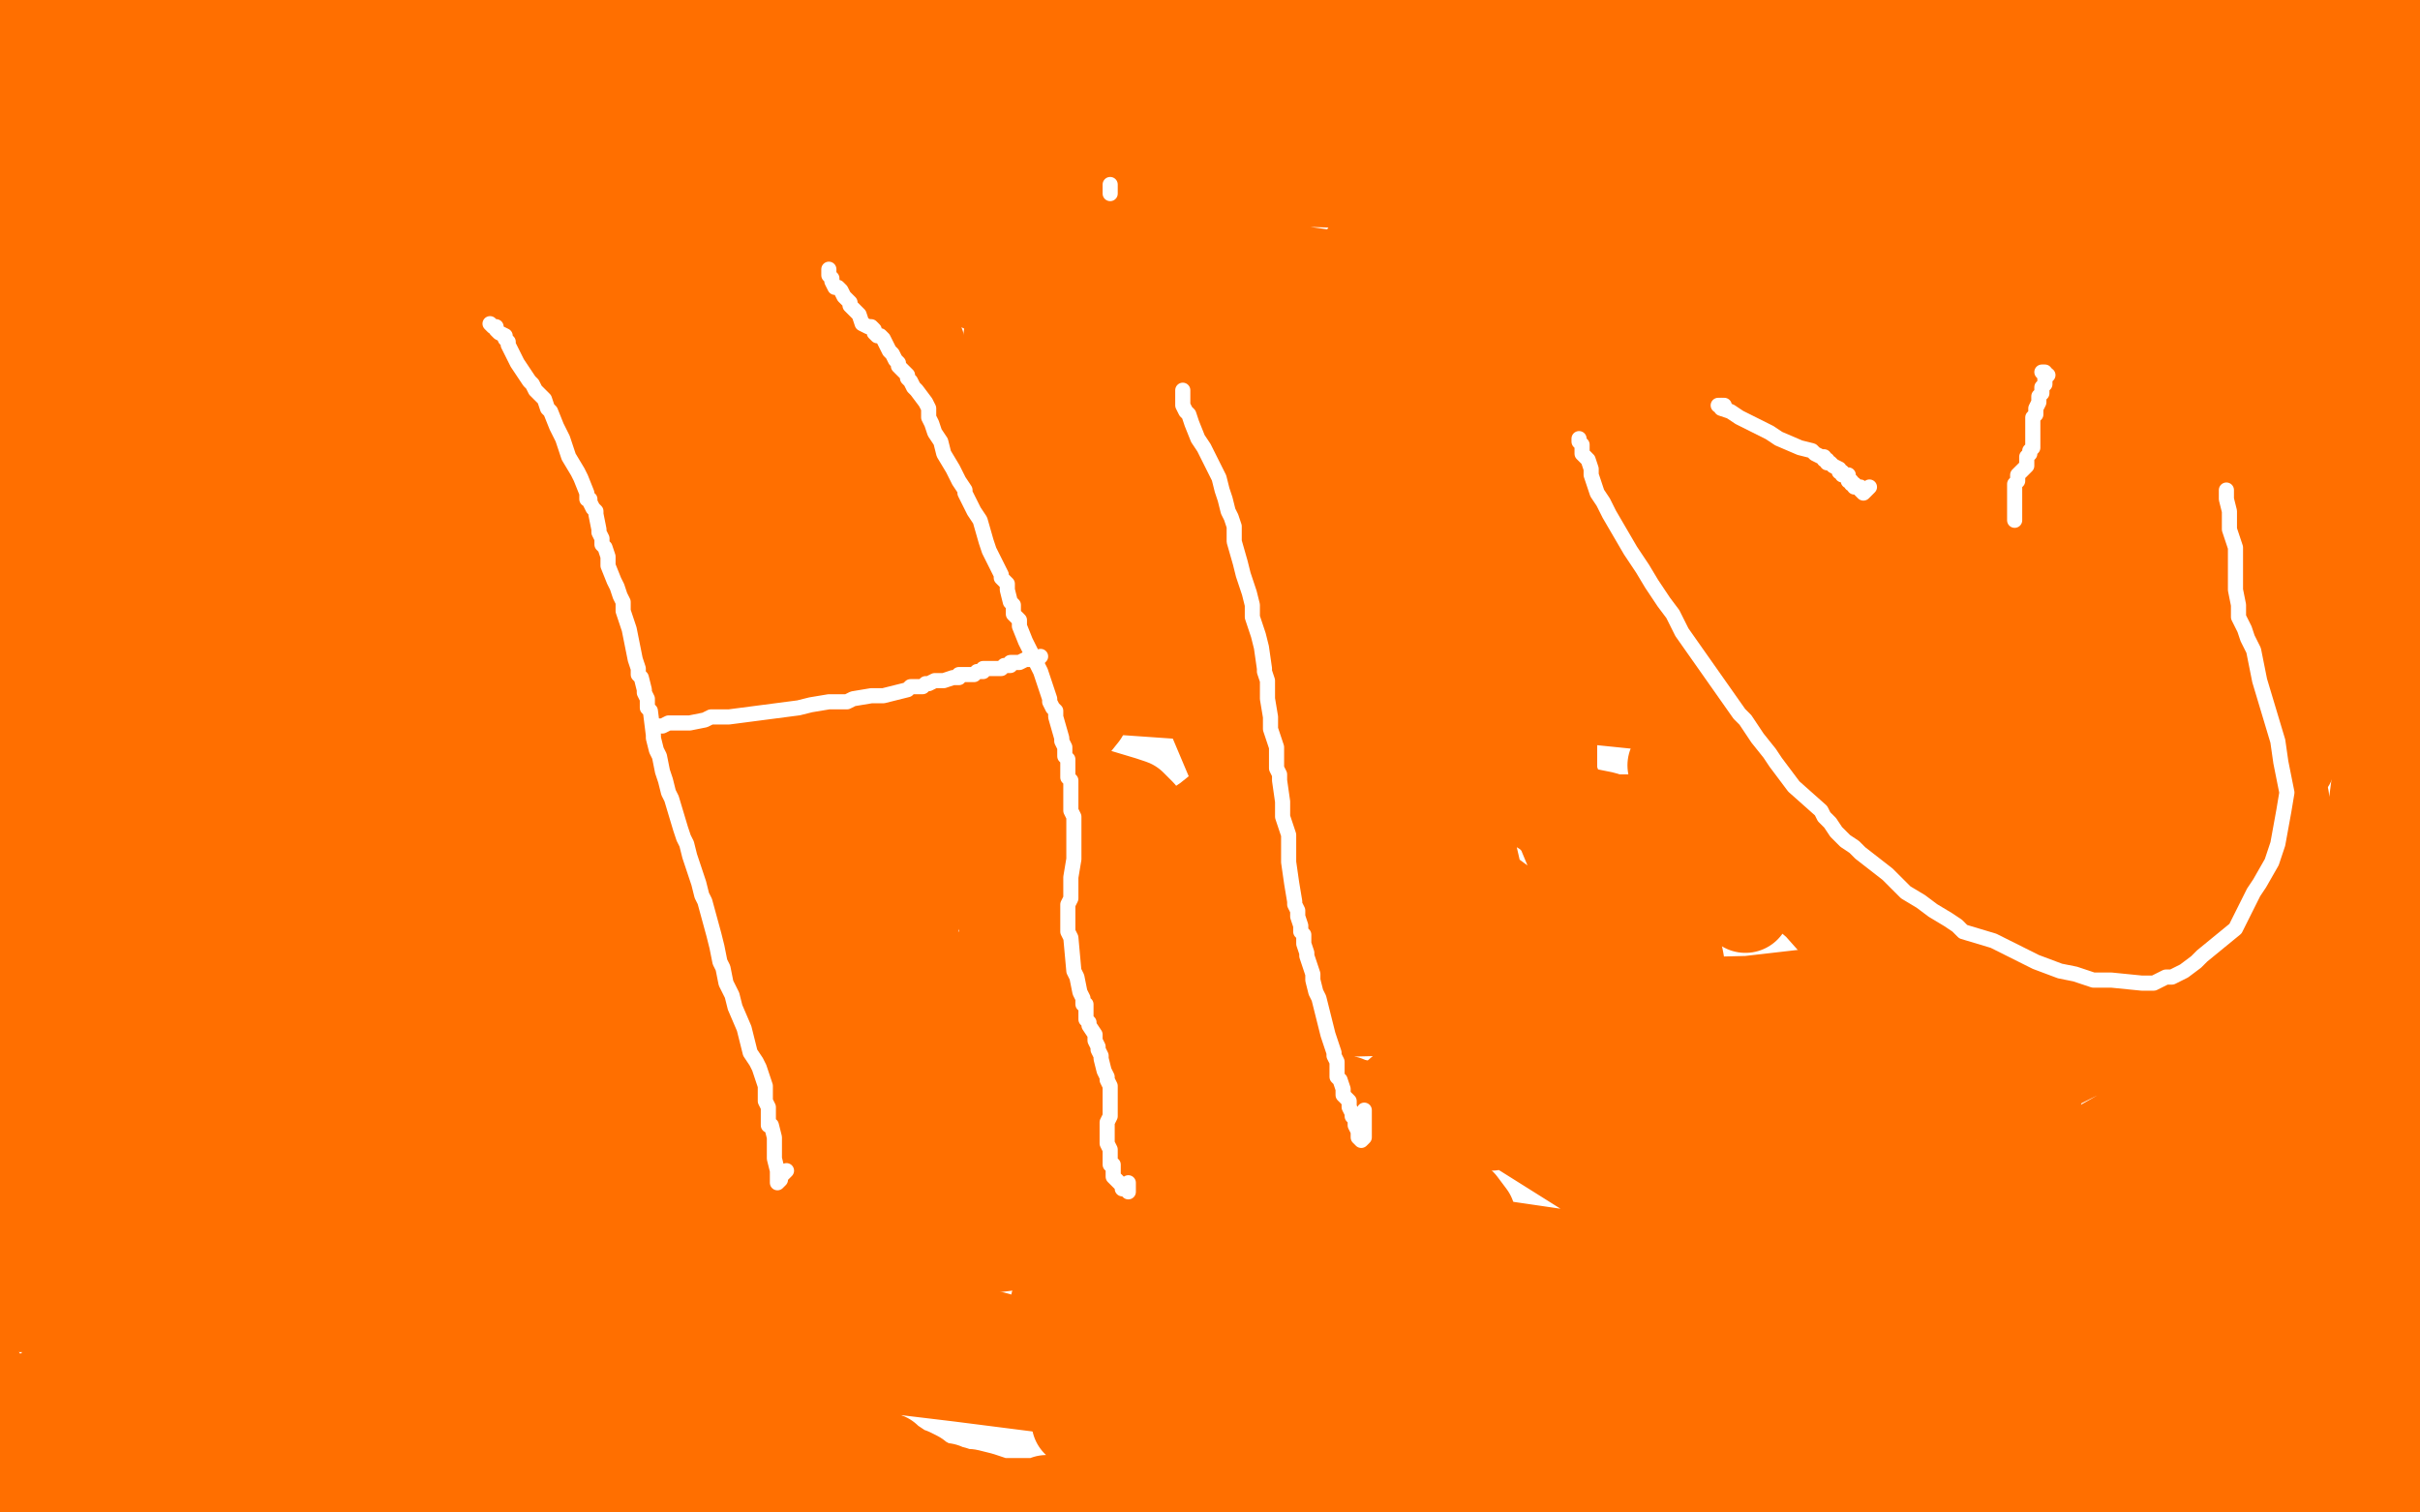 <?xml version="1.0" standalone="no"?>
<!DOCTYPE svg PUBLIC "-//W3C//DTD SVG 1.1//EN"
"http://www.w3.org/Graphics/SVG/1.1/DTD/svg11.dtd">

<svg width="800" height="500" version="1.1" xmlns="http://www.w3.org/2000/svg" xmlns:xlink="http://www.w3.org/1999/xlink" style="stroke-antialiasing: false"><desc>This SVG has been created on https://colorillo.com/</desc><rect x='0' y='0' width='800' height='500' style='fill: rgb(255,255,255); stroke-width:0' /><polyline points="552,186 543,155 539,143 537,139 534,131 529,122 525,117 522,114 509,104 505,102 498,100 492,99 485,98 481,97 475,97 468,97 458,97 455,97 452,98 448,99 442,101 440,102 426,110 422,113 416,117 402,132 399,136 390,150 387,154 386,158 385,159 385,161 384,163 383,164 382,167 382,168 382,169 382,171 383,173 385,176 386,178 390,185 392,188 394,190 395,191 397,195 398,197 400,200 403,204 414,221 417,226 421,231 425,237 427,240 431,244 439,252 441,254 443,255 444,257 447,258 448,260 449,261 451,263 455,266 457,267 458,269 461,271 463,273 465,275 468,278 475,285 480,290 482,292 488,300 490,303 491,306 491,308 492,314 492,317 492,318 492,321 490,325 489,329 484,337 481,342 478,345 475,348 472,353 468,357 463,361 454,369 448,373 444,375 440,378 434,380 429,382 415,386 402,386 395,385 388,384 378,383 370,380 350,375 342,372 330,368 326,366 316,361 306,357 297,351 279,337 273,332 267,327 262,321 258,316 256,312 252,307 249,302 246,296 236,282 234,280 231,276 221,265 217,263 216,261 207,258 206,257 203,256 200,256 198,256 196,255 193,255 182,256 178,257 175,258 170,259 166,261 156,263 151,265 148,265 144,267 140,268 136,270 134,271 127,275 122,278 121,280 119,281 118,283 118,284 118,286 118,287 118,288 119,289 120,290 120,291 121,291 121,292 122,293 122,294 124,297 125,298 125,299 126,300 127,301 130,305 130,307 131,307 133,309 134,310 135,310 138,313 143,316 146,318 150,319 153,320 157,322 159,322 163,323 174,325 179,325 182,325 187,326 192,326 199,327 203,327 208,327 222,327 225,327 245,322 249,318 251,315 252,313 252,312 253,308 253,305 253,302 253,300 254,291 253,286 252,282 251,276 250,274 249,269 247,262 245,259 240,248 238,243 236,238 233,233 228,224 225,220 222,216 219,212 213,205 210,203 209,201 206,200 205,199 202,197 201,197 195,196 193,196 191,195 188,195 185,195 181,195 177,196 173,196 165,199 162,200 159,201 156,201 154,203 146,209 144,211 142,214 141,214 139,217 137,221 133,228 132,229 131,233 130,235 130,236 130,238 130,241 129,243 129,247 129,250 130,255 130,256 132,259 133,262 139,269 140,270 143,273 152,282 157,286 160,288 165,292 180,300 186,302 193,305 197,306 205,308 212,310 219,311 223,311 240,314 245,314 248,314 252,312 256,311 260,310 263,307 267,303 268,301 270,299 272,296 273,295 277,287 280,283 282,276 283,271 283,267 284,262 284,260 283,256 282,252 277,243 276,242 275,239 273,236 269,234 267,231 265,230 260,227 252,221 248,219 246,219 243,217 238,216 235,214 231,214 219,212 216,212 213,212 210,212 204,212 202,212 200,212 199,212 197,212 196,212 195,212 193,213 189,213 187,214 184,216 183,216 182,217 179,218 174,221 171,223 169,225 167,227 166,228 163,232 158,238 156,241 155,242 153,246 152,247 151,250 148,255 147,257 147,259 146,261 146,263 145,265 145,267 145,269 145,271 145,272 145,273 145,274 146,276 147,280 150,281 150,283 153,287 154,288 157,290 165,297 167,299 170,301 173,304 178,307 180,309 185,311 190,314 205,320 211,323 215,323 222,325 230,327 237,329 243,329 248,330 264,331 268,330 272,329 275,328 278,326 286,319 290,313 292,308 293,303 293,301 294,295 294,289 294,284 292,274 290,268 288,264 285,259 282,255 280,253 278,249 274,245 266,240 264,238 262,236 258,234 255,233 252,232 251,232 242,231 238,231 236,231 233,231 232,231 229,231 224,232 222,232 220,233 218,233 216,234 214,235 212,235 210,236 207,237 203,238 202,239 200,240 198,241 196,242 192,243 190,244 189,245 185,246 181,248 179,249 178,250 177,251 176,253 174,255 173,256 171,258 171,259 170,261 170,262 169,265 168,267 168,268 168,270 168,271 168,272 168,274 168,278 169,282 173,292 175,294 177,297 179,300 182,302 184,304 188,307 199,316 203,319 205,321 211,325 215,328 221,330 226,334 231,337 234,338 248,343 253,344 258,345 265,345 269,345 273,344 280,340 284,337 288,333 289,331 292,327 295,322 297,318 301,307 303,302 304,296 304,290 305,287 305,281 305,275 302,267 300,261 298,256 295,252 292,248 290,247 287,244 267,236 264,234 261,233 257,233 252,232 248,232 246,232 243,232 234,232 231,232 228,232 226,232 222,233 220,234 216,235 210,237 207,238 205,239 202,240 197,240 191,242 188,243 185,245 183,245 175,248 173,248 168,252 165,253 163,253 161,254 160,254 158,255 156,256 154,257 152,259 150,260 149,261 148,262 146,264 145,265 144,267 143,268 142,268 140,272 139,273 138,274 138,275 137,279 136,280 135,284 135,285 135,287 135,288 135,290 135,291 135,293 135,295 135,297 135,298 135,300 135,301 135,302 136,304 137,306 137,308 138,309 139,310 139,311 140,314 142,316 145,320 149,326 151,328 152,330 154,332 157,333 164,340 166,341 169,344 174,347 177,349 180,350 185,352 191,355 206,359 211,360 215,361 221,361 227,362 232,362 234,362 239,362 249,359 252,358 254,356 263,351 267,347 274,338 276,334 279,329 280,323 282,318 282,310 283,306 283,303 282,292 281,288 279,284 278,282 276,279 274,276 271,271 269,269 266,268 263,266 262,266 260,265 257,263 252,262 244,260 242,260 240,260 238,259 234,259 231,258 224,257 222,257 219,257 216,256 215,256 213,256 211,256 206,256 204,256 201,256 200,256 198,257 195,257 194,258 193,258 189,259 187,260 186,261 184,262 184,263 182,264 181,265 179,266 179,267 178,268 177,269 175,272 174,273 174,274 173,275 172,276 169,279 169,281 168,281 167,282 167,284 167,285 166,287 165,289 165,290 164,292 164,294 163,295 163,296 163,298 163,300 163,301 163,302 163,303 163,304 163,305 163,306 163,308 164,309 164,310 165,311 165,312 166,313 168,316 168,317 170,318 171,320 172,320 174,322 179,325 179,326 181,327 182,328 184,329 186,330 187,330 194,332 196,332 198,332 201,332 203,332 205,332 209,332 216,331 218,330 220,330 223,328 224,327 226,326 229,323 230,321 233,316 233,314 234,312 234,311 235,309 235,307 235,306 235,305 235,300 234,298 233,296 232,295 230,294 230,293 228,290 227,290 226,288 224,288 223,287 222,286 220,286 215,285 213,284 211,284 208,284 206,284 204,285 202,287 201,287 201,288 200,289 200,290 200,291 200,293 200,294 201,295 201,296 202,297 202,298 203,298 205,298 206,298 207,298 208,298 209,297 210,296 213,294 217,289 217,288 218,286 219,282 218,280 218,277 218,276 218,273 218,272 218,268 217,267 216,266 216,265 215,264 214,264 213,264 211,263 210,263 209,263 208,263 206,264 204,265 202,270 200,273 200,275 200,276 200,277 201,278 202,279 203,279 204,280 206,280 208,280 213,278 215,277 218,276 220,274 222,271 223,270 224,267 226,263 227,253 229,251 229,246 230,234 230,231 229,227 226,217 224,211 222,209 221,206 218,201 215,199 213,196 211,194 205,190 203,189 201,188 199,187 197,187 195,187 194,187 188,187 184,187 180,189 176,190 169,192 162,194 160,194 156,195 153,197 151,199 145,203 143,204 142,206 140,208 137,211 135,213 132,217 131,218 130,219 129,220 128,219 127,219 126,218 124,217 123,216 119,216 116,214 111,210 110,209 108,205 106,201 104,196 102,189 101,185 94,159 92,149 89,138 87,130 84,117 80,104 78,95 76,90 72,76 72,74 71,73 70,77 69,83 69,89 69,97 69,107 68,112 68,120 68,128 69,135 69,137 69,141 71,147 71,148 71,147 70,143 68,138 65,131 61,121 58,108 54,99 49,86 31,46 25,35 20,26 18,21 14,15 12,8 9,2 8,0 8,-2 7,-2 6,-2 5,0 4,1 3,2 0,2 -1,3 -2,4 -3,5 -5,6 -4,7 -3,6 -2,6 0,6 2,6 3,6 4,6 7,6 10,7 14,7 18,7 25,7 28,8 48,9 74,13 78,13 86,15 94,15 103,17 109,17 112,18 117,19 126,20 128,20 129,20 130,20 129,21 128,21 128,22 127,22 126,23 125,23 124,23 123,23 123,24 122,24 121,24 122,24 123,24 124,24 127,25 128,25 130,25 133,24 136,24 140,24 146,25 166,26 180,27 205,28 210,28 221,28 229,28 248,28 256,28 266,27 273,26 280,26 286,25 293,25 312,24 315,24 322,24 328,23 335,23 339,23 343,23 360,22 366,22 372,22 375,23 382,23 389,23 408,25 427,26 434,27 441,27 447,27 453,27 456,28 460,29 465,29 473,29 476,29 480,30 484,30 487,30 491,30 493,30 497,29 506,28 507,28 510,28 513,28 517,27 518,27 522,27 543,26 546,26 552,25 558,25 565,26 572,26 578,27 592,28 597,29 603,29 607,30 612,30 615,30 618,29 624,29 626,28 628,28 629,28 631,28 632,28 633,28 634,28 635,27 636,27 641,27 644,27 649,27 653,27 657,27 664,27 683,28 690,28 695,29 702,29 707,29 713,30 718,30 720,30 729,31 747,32 748,31 747,31 746,30 743,30 741,30 736,31 731,32 728,33 722,35 715,37 712,38 705,41 694,44 679,48 643,53 624,55 575,60 544,63 516,63 461,61 433,60 407,58 375,56 349,54 337,53 312,51 255,45 245,45 229,43 216,43 207,42 199,42 195,42 190,42 180,45 177,45 175,46 173,47 171,48 168,49 154,55 152,56 148,58 144,60 139,62 131,66 127,68 124,70 121,72 118,73 115,74 105,78 103,79 98,80 92,81 87,83 85,84 80,85 79,86 80,86 83,84 87,82 94,80 102,78 108,77 144,73 165,73 191,73 218,74 233,74 265,76 295,78 360,83 392,86 425,89 453,93 475,95 486,96 499,98 527,104 529,105 532,106 533,107 533,109 532,110 521,116 501,124 481,130 464,133 443,139 430,142 378,153 355,155 347,155 328,157 312,158 298,159 286,160 282,159 275,158 274,158 279,157 287,155 301,153 322,148 349,141 373,137 412,133 547,113 564,111 588,108 604,107 614,107" style="fill: none; stroke: #ff6f00; stroke-width: 30; stroke-linejoin: round; stroke-linecap: round; stroke-antialiasing: false; stroke-antialias: 0; opacity: 1.0"/>
<polyline points="614,107 618,107 621,106 622,106 620,109 616,112 609,115 598,120 589,123 566,134 541,143 507,152 491,157 410,177 381,185 365,188 343,191 324,193 309,195 288,195 287,194 287,193 289,191 292,188 298,183 305,177 310,173 339,154 353,147 370,140 386,135 393,133 421,129 449,128 457,128 464,131 469,133 474,137 480,148 480,151 481,191 479,197 475,209 469,221 464,230 453,242 402,279 391,286 365,302 343,315 317,327 306,331 283,339 227,347 219,347 205,345 194,339 181,321 180,316 180,285 186,272 194,259 199,253 234,231 255,225 282,221 301,219 391,220 447,223 496,228 545,233 577,236 617,243 657,250 728,271 737,275 745,280 749,284 749,288 747,291 746,293 724,305 715,308 696,314 665,321 578,331 419,335 396,333 351,331 311,327 278,322 246,315 223,308 204,298 198,294 184,277 183,270 183,267 185,257 189,250 196,239 209,228 240,204 261,191 271,187 296,177 320,171 344,166 369,164 399,164 493,174 517,180 529,183 546,194 559,202 581,232 583,237 584,246 583,255 581,259 573,270 529,297 519,302 491,310 451,319 411,323 385,324 343,325 304,322 230,318 196,316 156,311 129,307 114,305 71,295 53,287 52,284 52,283 53,280 57,276 63,271 73,265 80,261 123,242 141,238 170,231 203,227 242,225 280,223 315,223 -5,396 78,285 112,277 152,269 190,266 208,264 294,258 322,258 345,260 361,262 371,265 374,266 377,269 378,272 375,290 371,298 367,304 358,317 329,349 282,385 259,399 250,404 232,415 211,425 177,442 172,445 166,447 161,449 159,450 153,452 142,452 136,452 131,452 129,451 125,449 123,448 122,446 120,442 120,441 120,438 120,437 121,436 122,435 128,434 140,434 147,436 154,439 164,443 178,451 190,457 202,464 212,471 218,476 223,484 223,487 222,488 219,491 217,491 212,493 202,494 165,496 144,496 116,494 88,492 71,490 45,489 23,487 -4,479 26,474 44,474 56,473 87,472 116,472 133,472 179,476 191,477 264,485 275,488 301,494 319,498 333,502 59,470 50,467 34,462 27,458 25,456 24,450 26,447 33,443 36,442 49,441 64,439 89,438 233,445 267,449 317,455 372,462 432,470 463,473 519,480 617,494 639,498 376,490 376,488 380,483 384,480 393,473 407,465 465,450 481,448 515,444 555,439 598,435 636,431 662,430 701,428 740,427 782,495 756,496 732,494 709,493 692,492 685,491 676,489 667,487 666,487 665,486 668,480 670,477 676,473 680,471 710,462 729,461 753,460 767,460 792,462 729,496 718,493 696,485 680,479 660,466 658,465 658,463 658,461 658,460 660,458 665,456 671,454 688,448 699,446 710,444 722,444 734,443 740,442 748,442 759,442 762,442 761,442 756,442 751,442 741,440 724,438 715,437 696,435 676,433 653,430 619,422 603,418 595,414 589,411 585,407 583,406 583,405 583,404 588,402 593,401 600,401 614,401 660,404 695,408 730,413 767,461 750,463 693,464 678,464 657,461 633,459 604,452 599,450 599,449 600,448 603,446 606,443 754,404 786,401 802,410 777,414 723,421 698,423 682,423 674,422 663,419 654,415 649,410 636,394 634,390 632,385 632,378 632,374 634,370 638,365 654,354 658,352 667,350 702,340 720,335 727,331 726,331 723,331 721,331 719,333 718,335 716,338 716,339 715,341 713,343 713,344 712,344 712,343 711,339 710,332 708,321 708,313 705,290 702,264 699,238 697,222 691,201 685,152 684,117 684,103 685,86 687,69 689,59 689,48 690,37 692,31 693,34 693,41 694,51 697,71 702,106 706,121 719,168 732,218 762,305 790,375 804,399 803,101 802,101 800,108 798,118 795,140 792,173 790,191 787,237 787,279 791,354 793,385 795,405 796,416 796,418 796,419 796,418 795,414 794,405 791,392 787,375 781,352 774,332 765,300 752,260 743,228 737,214 720,159 718,144 715,103 716,96 716,89 718,86 718,84 720,87 722,93 724,102 729,122 734,146 737,174 742,197 746,233 750,268 755,304 760,330 764,343 768,356 771,363 777,371 776,370 776,365 776,361 776,353 778,342 778,336 779,322 781,297 784,272 793,203 795,177 799,152 800,139 802,121 803,109 803,101 802,95 800,90 799,88 795,95 793,100 788,113 779,133 772,159 769,175 762,202 755,225 751,248 749,261 749,268 747,291 747,296 747,301 746,303 746,306 746,305 745,302 743,297 722,243 715,226 699,198 696,188 692,173 692,160 691,148 689,131 689,123 688,111 688,88 688,86 688,85 689,85 690,87 692,93 694,97 696,106 700,121 702,140 714,183 720,204 728,227 739,260 744,272 747,279 749,282 750,284 750,283 749,278 748,272 747,263 746,254 746,242 747,228 748,220 749,201 753,176 755,151 758,123 759,114 760,100 763,61 763,60 763,59 762,59 760,65 757,74 751,90 745,110 737,138 733,155 726,186 720,216 710,274 704,298 699,314 696,326 694,331 692,335 692,334 692,329 691,324 691,317 691,307 693,286 697,275 704,244 716,179 721,156 730,134 732,128 736,118 738,112 740,108 741,106 745,102 746,101 749,99 750,99 751,102 752,112 753,119 753,132 750,155 749,183 744,232 742,254 739,275 737,282 734,293 732,298 730,303 729,300 728,296 726,289 723,279 719,268 717,260 712,242 708,216 703,189 700,158 698,145 693,118 690,98 685,53 685,49 686,47 688,44 689,44 691,44 696,50 699,57 700,62 705,77 709,99 712,129 713,157 713,215 709,242 703,266 699,277 690,293 682,306 659,324 642,331 626,334 607,336 565,338 545,334 489,293 486,280 485,274 483,260 484,242 489,225 497,210 523,181 529,178 542,175 554,172 562,172 577,170 588,170 626,177 637,181 641,185 647,192 653,202 661,243 662,250 656,292 650,311 640,329 636,334 626,342 618,346 594,350 585,348 579,346 571,343 562,338 554,330 545,322 527,298 522,288 517,276 515,262 513,256 513,242 517,223 522,204 530,188 577,142 596,132 613,128 623,127 643,127 737,154 743,166 751,185 755,205 756,213 752,259 745,282 735,306 730,315 716,330 700,342 666,359 645,363 628,364 618,363 564,348 546,340 509,317 492,303 479,291 473,283 460,264 449,245 443,232 428,176 427,156 427,136 431,120 436,109 455,94 489,88 504,87 524,87 545,89 565,96 630,142 636,149 685,247 690,265 694,291 663,397 624,410 607,412 585,409 563,406 532,392 489,365 480,358 415,229 415,217 421,199 429,183 555,141 583,140 596,140 627,142 656,145 678,149 699,157 753,255 753,267 730,357 724,365 716,377 708,384 700,389 686,394 585,387 559,378 527,366 514,361 493,348 438,309 428,301 398,230 410,195 417,187 432,177 472,168 500,166 528,165 652,181 665,185 688,194 712,205 729,219 739,231 755,264 744,333 731,350 715,367 666,395 635,406 600,415 584,416 545,419 374,394 343,382 319,371 301,358 294,351 282,336 258,291 314,224 400,230 427,237 481,254 504,264 512,269 554,313 555,318 551,339 546,348 541,351 530,360 513,365 493,372 367,374 348,371 302,363 261,353 218,343 28,281 14,273 7,265 2,259 5,235 10,229 21,220 36,212 56,206 123,201 176,201 199,203 223,205 234,207 241,209 246,213 248,216 241,249 238,255 217,273 112,325 98,331 85,335 70,340 44,345 35,347 31,347 25,347 14,333 13,320 15,247 17,245 22,242 72,257 84,265 90,271 102,282 116,296 141,327 152,344 159,354 162,376 158,381 143,398 140,400 127,407 117,411 111,412 101,414 79,414 50,404 34,392 28,385 20,366 19,358 19,350 22,341 27,335 31,331 42,326 88,320 105,320 133,323 171,325 207,329 226,331 278,336 342,343 367,349 375,351 388,355 396,359 400,363 401,367 401,372 385,395 375,401 366,404 347,410 323,413 292,415 230,418 199,416 168,414 135,412 117,411 88,407 57,403 15,395 -5,388 23,335 32,334 50,334 106,332 127,333 148,334 161,335 179,337 200,340 215,345 226,349 233,352 241,359 244,363 244,368 243,369 240,374 233,378 210,386 192,389 168,390 153,391" style="fill: none; stroke: #ff6f00; stroke-width: 30; stroke-linejoin: round; stroke-linecap: round; stroke-antialiasing: false; stroke-antialias: 0; opacity: 1.0"/>
<polyline points="153,391 127,389 42,167 49,164 53,163 54,163 54,166 52,169 51,174 49,181 49,185 45,194 43,202 39,209 38,214 34,219 32,223 26,228 25,228 23,228 20,225 6,149 3,130 1,112 -3,94 -4,87 -5,74 -5,60 -3,69 -1,82 -1,91 1,106 3,128 5,143 5,154 5,175 3,187 3,186 3,182 3,176 1,170 1,162 -1,151 -2,144 -3,128 -5,113 39,75 53,105 69,134 80,156 91,174 111,203 116,210 122,218 126,223 128,226 129,228 129,229 130,229 129,228 128,224 127,219 127,213 126,205 125,195 108,126 106,120 103,117 102,114 102,113 102,114 102,118 102,125 102,133 102,144 102,159 102,172 102,196 100,204 100,205 100,207 98,208 97,207 96,203 94,199 23,19 25,31 26,49 30,67 31,75 33,86 37,98 39,105 44,117 50,122 52,102 50,86 50,83 50,69 68,36 71,35 75,35 76,35 78,35 81,37 83,39 86,43 121,110 131,130 141,148 157,172 161,177 164,178 166,179 168,177 168,175 169,170 170,169 170,164 170,157 172,138 172,132 172,123 179,92 180,91 181,91 182,91 182,92 184,100 187,107 189,115 191,122 195,134 213,183 219,198 222,204 229,214 235,221 239,226 241,228 247,231 248,232 249,232 251,228 252,226 253,222 255,215 256,210 259,199 260,186 267,141 270,106 273,92 274,86 275,84 275,81 276,81 276,80 277,84 315,229 316,229 317,227 317,225 318,222 319,217 320,211 323,195 324,183 326,162 328,146 330,130 333,115 336,93 337,87 338,84 338,83 338,82 338,87 339,93 339,100 343,130 346,151 353,172 368,204 373,210 379,216 381,217 384,219 385,219 387,219 388,218 393,210 395,205 397,200 398,196 401,191 405,181 411,165 426,129 434,112 443,96 452,83 459,74 464,70 476,65 478,65 479,65 480,67 482,71 484,78 489,88 501,124 507,140 516,155 520,159 527,165 534,169 540,172 546,173 557,173 564,171 569,167 579,160 588,152 600,141 613,128 622,119 666,68 702,27 711,18 715,14 717,12 718,11 719,10 717,17 716,22 715,30 715,34 715,42 715,50 715,56 715,61 716,66 716,67 716,71 716,73 715,74 715,76 714,75 714,73 714,68 714,65 714,60 714,57 714,55 711,51 710,51 709,51 707,51 705,51 698,56 682,70 671,81 658,98 652,104 641,117 596,146 580,143 573,142 566,139 548,129 547,127 545,124 545,120 559,84 566,74 570,68 582,55 595,43 610,31 621,25 664,4 699,-4 703,-4 709,-4 715,-4 728,0 733,15 733,19 733,23 730,32 728,34 725,37 721,41 714,44 710,47 684,57 675,59 672,59 669,59 668,58 667,57 667,55 679,43 693,33 700,29 742,9 765,2 803,84 795,95 790,101 785,105 783,107 780,110 770,112 767,112 766,111 764,111 760,108 756,107 752,104 746,98 741,93 739,89 736,85 734,79 733,75 733,69 733,66 734,53 735,50 736,45 739,41 741,38 742,35 743,34 744,34 746,33 747,34 749,35 750,37 751,41 753,47 756,53 759,58 766,62 768,63 769,63 772,63 774,61 777,59 779,55 786,46 788,43 788,41 789,38 790,36 791,31 791,30 793,26 795,15 795,11 795,3 794,0 792,-3 792,-4 791,-5 792,-5 791,0 786,13 782,19 688,63 644,65 621,63 594,61 563,59 551,58 528,56 501,53 457,49 440,47 424,45 411,43 406,43 398,42 384,41 377,40 375,39 374,39 372,39 371,39 367,40 363,42 352,47 336,49 333,49 331,49 323,48 319,48 318,48 318,46 318,45 318,43 318,40 319,37 319,34 319,32 319,31 318,30 317,28 316,28 316,27 314,27 312,26 310,26 182,39 149,41 145,41 140,41 138,41 134,41 130,40 123,39 119,39 115,39 101,37 95,36 91,36 85,35 67,32 61,31 54,30 50,29 44,29 37,28 31,27 26,27 16,26 14,25 9,25 8,24 7,24 6,24 5,23 5,22 5,21 5,19 7,18 8,17 9,15 9,14 11,12 12,11 14,8 16,5 18,0 19,-1 20,-3 20,-4 21,-5 100,-4 102,-4 103,-3 105,-2 106,-2 108,-1 115,2 116,2 118,3 120,3 122,4 125,5 127,5 128,6 129,6 131,6 132,7 133,7 133,8 134,8 135,8 136,9 137,9 138,9 139,10 140,10 141,10 142,10 143,10 145,10 146,10 147,10 148,11 149,11 150,11 151,12 156,12 161,12 163,12 166,12 167,12 168,11 171,11 172,11 177,11 179,11 181,11 182,10 185,10 188,10 190,10 192,10 198,10 201,11 204,11 208,11 211,12 215,12 220,12 233,13 236,14 242,14 247,15 252,15 255,15 262,16 275,17 282,18 291,18 298,18 304,19 318,19 340,20 346,20 352,20 356,20 360,20 363,20 365,20 368,19 371,19 372,19 373,19 375,19 376,19 377,19 378,19 379,19 381,19 385,19 386,19 388,18 389,18 391,18 396,18 397,18 402,18 405,18 407,18 410,18 412,18 428,18 431,18 435,17 436,17 440,17 442,17 445,17 450,16 452,16 453,16 455,16 457,15 459,15 462,15 468,15 471,15 474,15 477,15 479,14 481,14 485,14 487,14 489,14 496,15 500,15 502,15 507,16 508,16 513,16 518,16 538,18 540,18 544,18 549,18 552,18 554,17 557,17 558,17 563,17 566,17 568,17 575,16 579,16 583,16 587,16 591,16 595,15 616,15 618,15 620,15 622,15 625,15 630,14 631,14 632,14 633,14 634,14 635,14 636,14 637,14 638,13 637,13 635,14 635,15 634,15 631,16 623,19 621,20 618,21 609,23 606,24 602,26 597,26 592,28 588,28 566,31 561,32 551,32 535,33 498,31 491,31 487,31 482,31 477,32 474,32 472,32 466,33 460,34 457,34 456,34 449,35 447,35 441,36 439,36 434,37 430,37 427,37 420,38 416,38 412,38 411,38 404,38 396,37 393,37 391,36 387,36 384,35 380,35 377,35 374,35 373,35 372,35 370,35 369,35 367,35 366,35 365,35 361,36 360,36 358,36 356,36 355,36 353,37 350,37 348,37 344,37 343,37 341,37 340,37 338,37 335,38 333,37 332,37 330,37 329,36 327,36 323,35 321,34 318,33 307,31 302,30 297,29 294,28 290,27 286,25 283,25 282,24 276,22 270,21 269,20 267,19 264,18 261,17 257,15 255,15 251,14 248,13 247,13 244,12 242,12 239,12 234,11 233,11 232,11 229,11 227,11 226,11 226,10 227,9 228,8 229,6 230,6 231,3 231,2 231,1 232,0 233,-1 233,-2 233,-3 234,-3 234,-4 234,-5 235,-5 236,-5 237,-5 238,-5 239,-5 243,-5 244,-5 245,-5 247,-5 250,-4 253,-4 254,-4 261,-3 264,-3 266,-3 268,-2 271,-1 274,-1 276,0 278,0 281,1 286,1 287,1 288,2 289,2 292,2 298,3 300,3 302,3 303,3 305,3 306,3 307,4 308,4 309,4 310,4 311,4 312,4 317,5 319,5 321,5 323,5 328,6 330,6 332,7 334,7 335,7 338,7 339,7 340,7 345,8 348,8 350,8 351,8 353,8 357,9 360,9 362,9 363,9 365,9 368,9 369,10 383,8 386,8 388,8 390,8 394,8 396,8 399,8 405,8 407,8 412,8 414,8 415,8 418,8 426,9 432,9 435,9 439,10 443,10 445,10 447,10 451,10 457,10 459,9 460,9 463,9 465,9 466,9 484,7 486,7 488,7 492,6 493,6 500,5 502,5 504,5 506,4 509,4 511,4 514,4 516,3 522,3 526,3 529,2 532,2 535,2 538,2 539,2 546,2 548,2 551,2 553,2 555,3 558,3 560,3 563,3 570,3 573,4 574,4 576,4 578,4 579,4 580,4 581,4 584,4 586,5 588,5 591,5 592,5 595,5 598,5 603,6 605,6 607,6 608,5 610,5 611,5 612,5 616,5 617,5 618,5 619,4 618,4 617,4 616,4 614,4 613,4 612,4 609,4 606,4 603,4 601,4 590,4 589,4 587,5 585,5 582,5 578,6 576,6 572,6 569,6 567,6 564,6 559,7 551,7 547,8 542,9 539,9 537,9 534,10 527,10 526,10 522,11 518,11 517,11 512,11 491,12 485,12 479,11 475,11 469,11 461,11 456,11 445,10 441,10 399,7 396,7 393,7 392,6 391,6 391,5 392,5 394,5 395,5 397,4 399,4 403,2 406,2 409,2 424,0 432,0 437,0 445,-1 452,-1 462,-2 468,-2 475,-2 501,0 508,1 513,1 516,1 522,2 526,2 531,2 539,3 543,3 547,3 549,3 553,3 557,2 561,2 568,2 570,2 572,2 575,2 600,1 607,1 612,2 616,2 620,1 623,1 632,1 636,1 639,1 641,1 644,1 647,2 651,3 660,4 662,4 664,4 666,4 667,5 669,5 670,5 671,5 672,6 673,6 677,7 678,7 681,7 683,8 685,8 687,8 689,9 694,10 697,11 700,11 701,12 703,12 705,12 706,13 706,14 707,14 708,14 709,15 710,15 711,16 712,16 712,17 713,17 714,17 714,18 715,19 716,20 717,21 718,22 722,25 726,28 728,29 728,30 730,31 733,33 735,34 737,37 739,38 740,38 741,39 742,40 744,41 745,42 746,43 747,44 749,45 751,46 753,47 755,48 757,48 758,49 761,50 763,51 763,52 764,52 765,52 766,53 766,54 767,54 768,55 769,56 771,57 772,58 773,59 774,60 775,61 776,62 777,62 779,64 780,65 781,65 781,66 784,69 785,70 785,71 786,73 786,74 787,76 787,77 787,78 788,85 788,88 788,90 788,94 789,99 789,101 791,104 793,109 794,112 794,114 794,116 794,119 793,122 792,123 792,126 791,128 791,129 791,132 791,134 791,136 791,140 792,142 792,144 792,145 792,147 793,148 793,151 794,156 794,159 795,163 795,165 795,167 795,169 796,173 796,180 797,186 797,187 798,190 798,191 799,193 800,200 801,201 801,204 801,206 802,209 802,213 802,219 801,223 801,227 801,230 800,234 800,238 800,242 800,245 800,249 800,252 800,254 798,258 798,260 797,261 797,263 796,265 794,271 793,273 793,274 793,275 792,277 791,278 790,278 789,279 788,280 787,280 786,282 784,283 784,284 781,291 780,292 779,295 779,298 779,301 779,303 779,306 780,321 781,331 783,336 785,342 786,345 793,358 794,362 794,364 794,365 795,367 794,369 794,371 794,373 794,377 795,379 795,381 795,382 795,383 795,384 795,385 794,385 794,386 794,388 794,389 794,391 794,396 794,398 795,400 795,401 796,402 796,403 797,403 797,404 798,405 798,406 798,407 799,409 799,410 799,411 800,412 800,413 800,415 801,416 800,417 800,418 800,419 800,420 800,421 800,422 800,423 800,424 800,426 800,427 800,429 800,431 800,433 800,435 800,436 802,442 802,444 802,445 803,448 803,449 804,450 804,451 803,452 803,453 803,454 802,454 802,455 802,456 802,457 801,458 801,460 801,462 800,462 800,463 800,464 800,465 799,466 799,467 799,468 799,469 799,470 799,471 798,472 796,474 795,475 795,476 795,477 795,479 795,480 796,487 797,491 799,494 799,498" style="fill: none; stroke: #ff6f00; stroke-width: 30; stroke-linejoin: round; stroke-linecap: round; stroke-antialiasing: false; stroke-antialias: 0; opacity: 1.0"/>
<polyline points="800,502 797,504 796,503 795,502 794,500 791,498 789,495 787,492 784,489 782,487 779,484 776,481 775,480 774,479 774,478 774,477 774,476 774,475 773,473 773,472 772,471 772,470 772,469 772,468 773,465 774,463 775,460 776,458 777,456 779,454 781,450 782,449 785,440 787,433 787,431 788,429 788,425 788,424 788,422 787,418 787,417 787,416 787,415 786,414 785,415 785,416 785,417 785,421 785,422 784,423 784,424 784,425 784,426 783,426 782,425 782,424 780,423 779,423 778,422 777,422 777,423 776,425 776,428 776,436 776,438 776,441 776,445 776,450 775,452 774,453 773,453 772,454 771,455 769,455 767,455 765,454 763,454 761,453 759,452 754,449 751,447 747,446 745,445 744,444 744,443 743,438 743,436 745,432 748,429 749,426 750,425 751,423 752,420 755,416 756,415 757,413 758,412 759,410 761,407 762,405 764,404 768,398 769,396 770,393 770,392 770,389 771,388 770,386 770,385 770,380 771,380 772,380 773,380 774,381 774,382 775,383 775,385 776,391 775,395 774,398 773,401 771,405 768,409 765,412 758,417 743,422 740,422 735,423 731,423 729,423 727,423 723,421 723,420 722,420 721,419 719,417 718,415 714,409 712,407 711,406 711,405 711,404 711,403 711,402 715,397 718,394 720,392 723,389 727,385 730,383 736,378 737,377 739,377 744,375 746,374 750,372 751,371 756,369 757,369 758,368 758,367 757,367 755,368 754,369 752,371 749,375 748,377 736,399 734,402 731,405 726,409 724,410 720,412 708,414 706,414 702,415 700,415 698,415 697,415 696,414 696,413 697,411 698,409 703,402 705,399 708,396 710,393 713,390 718,384 722,380 739,364 744,361 745,360 749,358 751,357 755,356 758,356 759,356 761,356 762,355 763,355 764,355 765,354 765,353 765,352 766,351 766,350 766,349 765,349 765,347 765,345 765,344 765,343 765,340 764,338 764,336 763,334 762,332 762,331 761,329 761,328 761,326 761,325 761,322 758,316 757,311 756,308 755,306 755,303 754,301 754,298 752,288 752,285 752,282 752,280 752,278 752,276 752,273 752,271 752,266 753,264 754,262 754,260 754,258 755,255 757,252 757,250 760,241 761,238 762,232 762,231 764,228 764,225 764,224 765,219 765,216 765,214 764,212 764,210 764,209 763,206 763,204 763,203 763,200 763,199 763,198 763,197 763,195 763,194 764,192 765,191 766,190 766,188 767,185 768,184 768,182 768,181 769,178 769,177 770,175 770,173 770,172 770,170 769,169 769,168 768,166 765,164 764,163 763,163 762,163 760,163 759,163 749,172 745,179 738,187 731,199 729,204 723,213 701,250 698,256 696,262 693,267 690,273 688,279 682,290 671,315 671,316 670,317 669,318 668,319 666,322 664,324 663,325 661,328 659,331 656,334 655,336 640,361 638,363 635,367 633,372 631,376 628,382 627,385 627,386 625,388 624,391 623,393 623,396 623,395 624,392 626,389 628,384 630,379 633,371 637,364 639,360 649,332 661,299 667,283 672,265 679,246 684,227 686,211 686,203 688,190 689,162 688,156 687,150 687,148 687,146 687,145 686,145 684,148 683,151 680,157 676,166 673,173 660,209 652,232 646,253 643,261 638,276 634,289 625,318 622,328 620,338 618,343 616,350 614,355 612,360 611,363 611,364 611,363 611,360 611,356 611,351 614,339 616,332 618,325 623,306 626,295 631,278 636,264 642,247 644,240 670,156 672,148 673,144 674,139 674,134 674,133 673,133 671,137 669,143 666,149 663,157 661,162 658,173 651,191 646,208 642,224 637,245 630,278 628,295 627,301 626,314 619,356 619,357 619,356 619,353 621,348 623,341 625,334 627,325 629,320 632,306 636,292 640,275 646,257 652,236 661,199 665,184 668,174 670,168 672,158 675,151 677,142 683,122 686,115 687,112 689,106 690,101 691,98 692,92 692,91 691,91 690,93 689,95 687,97 685,102 682,104 679,108 675,114 669,124 665,130 659,140 640,179 629,199 621,215 606,244 599,255 594,263 585,279 583,285 580,289 579,294 579,295 579,296 578,298 577,299 577,300 577,299 578,295 580,291 581,286 582,282 585,269 586,262 590,253 592,242 597,226 602,211 604,204 613,171 615,164 616,159 618,153 620,147 620,143 621,141 623,134 623,133 623,132 624,132 623,135 620,149 618,157 618,162 618,177 618,193 616,209 616,219 615,261 615,272 614,283 613,290 612,300 612,309 612,314 612,333 612,341 612,347 613,366 613,365 613,363 613,362 613,360 612,358 612,355 612,351 614,346 615,341 618,333 622,319 626,304 628,294 629,271 632,248 633,197 632,191 630,180 628,172 627,168 625,162 623,156 621,153 618,142 617,140 617,139 616,138 616,137 615,136 615,135 614,136 613,137 611,139 609,143 608,146 606,151 602,157 601,162 598,168 595,174 591,189 588,196 585,203 579,216 576,223 569,232 567,236 565,238 564,238 564,237 564,232 564,229 564,223 563,218 562,213 562,210 559,204 558,200 556,195 553,190 550,185 548,182 543,172 541,169 540,163 539,159 539,158 539,155 540,153 541,150 543,148 544,146 545,145 548,144 549,144 554,143 559,142 570,141 578,140 583,139 590,137 596,136 598,135 602,134 603,134 603,133 602,133 600,135 599,137 597,138 593,144 589,147 586,150 580,153 569,157 565,158 562,158 559,158 554,157 552,156 550,156 550,155 549,153 548,153 547,152 547,151 549,151 553,150 565,148 573,146 581,145 590,143 595,143 603,141 609,139 619,138 621,137 620,137 618,136 615,136 609,136 605,136 598,136 588,135 577,133 568,133 563,131 542,128 535,126 523,123 519,122 517,121 516,120 514,119 515,118 518,118 521,118 523,119 529,119 535,119 543,119 548,118 570,115 594,109 594,108 593,108 590,107 586,107 581,107 573,106 555,101 545,98 536,95 523,91 513,88 509,86 502,84 494,80 492,79 492,78 491,77 491,76 495,72 499,70 504,68 551,57 556,56 584,54 603,50 610,47 617,45 622,43 623,43 625,42 624,42 622,42 621,42 620,42 619,42 617,42 615,41 613,41 611,41 607,40 606,40 608,42 612,44 616,47 624,51 631,54 639,58 649,61 656,64 666,67 678,71 688,74 696,77 711,80 722,84 724,84 724,85 719,86 716,86 713,86 705,88 700,90 691,93 681,95 678,95 675,95 667,96 666,95 664,95 661,95 660,94 658,93 657,93 644,86 639,84 634,81 628,80 623,77 616,75 598,69 595,68 590,65 587,63 585,62 583,60 581,58 579,55 579,54 579,53 579,52 579,51 578,51 577,51 574,53 573,54 570,57 568,59 567,60 566,62 565,63 564,64 562,66 561,68 560,69 559,71 558,72 558,74 558,75 558,76 559,77 564,78 567,79 569,80 573,81 579,83 585,85 604,89 609,89 615,89 621,90 628,91 633,91 636,91 639,91 643,91 644,91 644,90 641,89 638,88 636,87 632,86 629,86 626,86 623,86 614,87 611,88 608,90 605,93 603,95 602,97 600,103 599,105 599,108 599,109 599,111 599,117 600,120 600,122 600,127 600,133 601,139 601,143 602,151 603,169 604,176 604,179 604,185 604,189 604,193 605,197 604,201 603,204 603,207 603,209 602,211 601,214 596,222 593,225 592,226 589,228 587,229 582,231 580,231 577,232 576,232 574,232 572,231 567,230 562,229 557,227 554,226 547,226 542,224 537,224 530,224 529,225 528,225 528,224 530,221 533,217 537,212 544,198 545,193 550,185 553,182 555,181 557,180 559,180 562,179 564,179 567,179 569,179 571,179 573,180 575,183 576,186 578,188 580,200 580,211 578,217 575,221 572,225 570,227 566,228 562,228 552,225 547,224 541,222 537,221 535,220 533,219 533,218 533,212 534,211 536,208 540,206 545,203 550,201 556,199 563,196 574,195 584,195 588,195 589,195 590,196 594,202 595,205 595,207 596,212 595,219 593,226 592,230 585,253 581,260 581,263 578,269 574,273 572,275 564,280 559,282 557,283 553,284 551,287 550,288 549,290 549,291 551,290 552,289 554,288 555,288 557,287 558,287 560,287 561,287 563,287 570,288 573,289 575,289 578,290 581,290 582,290 583,290 584,289 584,288 584,286 584,285 584,284 584,283 583,282 582,280 581,278 578,275 575,272 572,270 571,269 567,266 567,265 566,264 564,262 564,261 564,260 564,259 564,258 560,257 558,256 556,254 554,253 553,253 555,256 559,258 562,261 567,265 571,270 577,276 581,280 587,286 594,293 601,299 609,308 615,315 636,335 639,338 640,339 642,340 642,341 641,341 639,341 637,341 636,341 635,342 635,343 635,344 634,346 634,348 633,350 633,352 632,353 632,355 631,357 630,360 627,364 626,364 625,364 614,363 613,363 610,362 609,362 606,361 604,360 601,359 595,355 592,354 590,354 589,354 588,353 588,354 588,355 588,356 587,357 587,358 587,360 586,362 586,363 585,365 585,367 585,370 585,372 586,373 587,376 587,377 586,378 585,378 584,378 583,379 582,379 581,380 580,380 579,380 578,379 577,378 574,377 573,377 571,376 569,375 565,374 560,373 558,373 557,373 556,373 555,373 555,374 555,378 556,380 559,385 562,392 564,397 568,404 569,411 574,435 574,441 574,444 574,449 573,452 572,454 567,457 564,459 563,460 561,460 558,460 556,460 553,460 551,460 549,460 548,460 547,460 546,460 545,460 544,460 543,461 539,462 537,463 535,464 533,467 532,468 532,469 531,470 531,471 530,471 529,471 529,470 528,468 526,466 521,462 519,461 518,461 517,460 516,460 515,460 514,460 514,461 513,462 513,464 513,465 513,467 513,468 513,469 515,472 515,474 516,474 517,474 519,475 526,477 530,478 535,478 538,478 542,479 547,479 549,480 559,481 565,481 567,481 572,482 576,483 580,483 583,484 589,485 593,486 595,486 597,486 599,486 601,486 602,485 605,485 606,484 607,484 607,483 610,483 611,483 615,483 618,483 622,483 625,483 628,483 632,483 635,483 638,483 640,483 642,483 646,484 648,485 651,485 653,486 655,486 656,487 660,488 659,488 659,489 659,490 659,491 659,492 660,494 662,496 663,497 666,499 669,500 672,502 674,503 676,503 678,503 679,503 678,502 676,501 672,500 670,499 667,498 666,498 664,498 654,494 652,493 648,493 645,492 641,490 636,487 634,487 628,484 613,477 604,473 601,472 593,470 587,467 582,464 579,464 574,462 572,461 571,461 571,460 570,460 569,460 566,458 565,458 564,458 564,457 567,457 568,457 569,457 571,457 572,457 573,457 574,457 577,457 581,458 587,459 592,461 597,462 618,467 621,468 623,468 625,469 626,470 625,470 622,469 618,468 612,466 605,464 597,460 586,456 579,454 567,451 553,447 541,443 533,441 528,439 511,435 509,434 505,433 501,433 500,433 499,433 498,433 497,433 496,433 494,433 493,434 492,434 490,435 488,436 487,437 486,438 485,439 483,441 482,442 477,445 476,446 474,447 470,448 468,448 446,447 443,447 439,446 435,446 431,446 430,446 428,446 422,448 421,448 420,448 418,447 417,447 414,446 411,445 406,444 404,444" style="fill: none; stroke: #ff6f00; stroke-width: 30; stroke-linejoin: round; stroke-linecap: round; stroke-antialiasing: false; stroke-antialias: 0; opacity: 1.0"/>
<polyline points="403,444 402,444 401,444 400,444 399,444 398,444 397,444 395,444 392,444 390,444 388,444 384,446 380,448 377,449 376,449 372,450 370,450 368,450 366,451 365,451 364,451 363,451 361,451 358,451 357,450 356,450 354,450 347,449 345,448 341,446 336,445 332,443 329,442 324,441 321,439 313,437 311,437 310,437 308,437 307,437 306,437 305,437 302,438 300,439 298,439 296,441 296,442 295,443 292,446 291,449 290,449 290,450 289,450 289,451 287,453 287,454 286,455 285,456 285,457 284,457 283,458 282,459 281,459 280,460 279,460 278,461 276,462 276,464 276,466 276,468 276,469 276,470 279,473 281,476 284,478 288,479 290,481 293,482 294,483 300,487 301,487 303,488 303,489 304,490 306,490 306,491 309,492 310,492 311,492 312,492 313,493 314,493 315,493 318,494 320,494 324,495 330,497 333,497 337,497 339,497 340,497 342,497 344,497 345,497 346,496 347,496 348,496 349,496 350,496 351,496 352,496 354,496 359,496 362,496 364,496 365,496 366,497 367,497 368,497 369,497 370,497 373,497 375,497 377,497 379,497 382,497 385,498 398,496 401,495 406,495 411,495 417,493 422,492 425,491 431,490 444,487 455,483 461,481 467,480 472,477 477,475 485,470 487,467 489,465 490,464 490,461 490,459 490,457 489,455 488,452 487,451 486,450 484,449 483,449 481,448 476,447 473,447 464,446 460,446 456,446 443,446 432,447 428,447 423,447 418,448 416,448 409,449 404,451 401,452 399,452 397,453 394,454 391,455 390,456 385,457 384,457 383,458 382,458 381,458 380,459 379,459 374,460 373,461 372,461 371,461 370,461 368,461 365,459 364,459 361,458 356,457 352,455 343,453 339,453 337,452 333,452 331,452 329,452 327,451 325,451 321,450 313,448 310,446 300,446 297,445 296,445 293,445 290,445 288,445 287,445 285,445 283,445 281,445 278,445 277,446 276,446 275,446 274,447 272,448 271,448 268,449 266,449 263,450 262,451 260,453 259,454 253,459 252,460 250,461 248,463 245,464 239,466 236,467 234,467 233,467 231,468 229,468 228,468 228,467 227,465 226,464 225,461 224,459 223,458 222,456 220,453 220,452 221,452 224,452 225,452 227,452 228,452 230,452 233,451 237,451 239,451 247,449 251,446 254,445 258,442 261,439 266,432 270,421 271,417 271,413 273,409 273,406 274,400 276,397 278,390 278,387 278,385 277,384 277,383 276,382 275,381 274,378 273,377 272,377 272,376 271,376 271,375 271,374 271,371 271,366 273,358 275,349 276,344 277,335 277,327 277,323 278,316 278,310 278,306 280,298 280,296 281,293 281,291 282,290 282,289 283,287 283,286 283,290 283,296 282,303 281,312 281,317 281,327 279,336 276,367 275,373 274,378 274,381 274,382 274,381 275,377 277,369 281,360 284,347 286,341 291,328 308,288 318,268 322,259 332,237 362,179 368,168 375,154 378,147 381,142 381,140 382,140 381,145 380,153 380,161 379,174 377,184 376,191 373,204 370,214 367,220 358,236 354,241 353,242 352,242 350,242 347,241 346,240 345,238 344,233 369,118 373,116 377,115 378,115 379,115 380,115 381,115 384,114 387,112 393,109 395,107 397,104 399,100 400,97 400,96 401,93 401,91 403,88 403,87 403,86 403,85 403,84 404,84 405,83 407,83 408,82 409,82 411,82 412,82 411,82 410,82 406,84 405,85 398,88 396,89 393,91 391,92 390,93 389,94 388,94 387,94 386,94 385,94 382,94 381,94 380,93 379,92 378,91 376,90 375,90 374,90 373,90 372,90 371,90 370,90 370,91 369,92 368,92 366,94 365,95 364,97 361,99 359,100 357,102 356,102 354,103 354,104 353,104 353,105 353,106 353,107 353,108 353,109 353,110 353,111 355,113 356,116 357,119 367,129 370,131 375,133 378,136 381,137 385,139 395,146 398,149 401,151 406,154 410,157 416,160 421,164 425,166 440,172 444,174 448,175 449,176 450,176 451,176 452,177 453,177 453,178 453,179 454,180 456,181 457,182 458,183 459,183 460,183 460,184 461,184 461,185 461,186 461,187 461,188 461,189 461,190 460,191 459,193 458,194 457,196 456,197 456,198 456,199 456,200 456,201 456,202 457,203 457,205 458,207 459,208 460,210 461,212 461,213 460,214 460,215 459,216 457,217 456,218 454,219 453,220 451,221 449,222 447,224 446,226 444,228 435,235 434,237 430,241 426,245 423,249 420,251 412,259 411,261 407,264 404,267 399,271 390,277 387,278 383,281 379,284 378,285 374,288 367,292 365,294 363,295 361,296 359,297 357,298 352,300 348,301 347,302 345,302 342,303 340,304 339,305 338,305 337,306 336,306 335,306 334,307 333,307 332,307 332,306 332,305 333,305 333,304 336,301 338,300 339,300 340,298 342,297 343,296 346,295 348,294 349,293 350,292 351,291 352,289 352,288 352,287 348,286 347,286 347,285 346,285 345,285 344,285 342,285 339,284 337,284 335,284 334,284 333,284 332,284 331,284 331,285 331,286 332,287 332,288 332,289 333,289 334,290 335,291 337,292 339,293 343,294 347,294 350,295 354,295 358,296 370,298 378,300 382,301 385,301 388,302 390,302 395,304 396,305 398,305 398,306 399,306 400,307 401,307 402,308 403,308 404,308 405,309 406,310 408,310 410,311 415,312 417,313 419,314 421,314 425,317 426,317 427,318 427,319 427,320 428,320 428,321 427,323 427,324 426,325 426,326 425,327 425,328 423,331 422,333 422,334 421,335 421,336 420,337 420,338 420,339 420,340 420,341 420,342 420,344 421,346 422,347 422,348 422,349 422,350 423,351 423,353 424,353 425,354 425,355 426,355 427,356 428,357 431,358 433,359 435,360 437,361 439,362 440,363 442,363 442,364 444,364 445,364 445,365 446,365 447,365 448,365 448,366 449,366 449,367 450,368 451,369 452,370 453,371 455,373 456,373 457,374 459,376 463,378 464,379 465,379 465,380 466,380 466,381 467,381 467,382 468,382 468,383 469,384 471,386 472,387 473,388 474,390 476,392 478,393 480,396 483,398 486,402 486,404 486,407 486,408 486,409 486,410 487,410 485,410 484,410 482,410 481,410 480,410 478,410 476,409 475,409 473,409 471,409 465,407 463,407 462,407 461,407 459,406 458,406 457,406 454,405 452,404 451,403 450,403 448,402 447,402 446,402 446,403 445,403 444,403 443,403 441,404 440,404 439,404 438,403 437,403 436,403 435,403 434,403 433,403 432,403 431,404 430,404 430,405 430,406 430,408 432,409 434,410 437,412 438,412 439,414 440,414 442,415 442,416 442,417 443,417 444,417 444,418 444,419 445,419 445,420 445,421 446,421 447,422 448,423 449,423 449,424 450,424 451,424 454,425 455,426 457,426 463,428 465,428 466,428 468,429 470,429 472,429 473,429 475,429 476,430 475,429 474,428 473,428 472,427 470,426 469,425 464,424 457,421 443,417 437,415 435,415 431,414 426,413 423,413 419,411 416,410 409,409 404,408 400,407 398,407 394,406 392,406 391,406 390,406 389,406 388,406 387,407 386,407 385,407 385,408 384,408 384,409 384,410 384,411 387,414 389,416 390,416 390,417 389,417 386,417 383,417 381,417 378,417 377,418 374,419 371,419 370,419 367,419 364,420 362,420 359,421 356,422 354,424 354,426 351,428 351,429 350,430 349,431 349,434 348,435 348,440 348,446 349,450 350,454 351,458 353,462 353,463 355,467 356,469 356,470 356,469 355,467 355,466 354,464 354,462 353,460 352,459 351,459 350,457 350,456 350,455 349,454 349,453 349,452 349,451 349,450 349,449 349,448 349,447 350,446 351,445 352,444 354,443 356,443 360,441 363,441 368,441 371,440 373,440 378,439 394,437 397,437 399,436 401,435 402,435 403,434 404,433 409,431 410,430 411,430 412,429 414,428 416,428 418,427 420,427 425,427 428,426 430,426 433,426 436,425 437,425 439,424 444,422 447,421 449,421 449,420 450,420 451,420 452,420 453,420 455,420 456,420 459,419 460,419 461,419 462,418 461,418 460,417 459,416 456,415 452,414 449,412 425,402 408,397 388,390 352,378 331,374 291,366 287,366 283,366 280,365 279,365 278,365 279,366 279,367 279,368 280,369 281,372 281,373 284,376 288,380 289,381 289,382 290,383 291,384 292,385 292,386 293,387 295,388 296,389 297,390 300,392 301,393 302,394 304,395 309,398 310,399 313,400 315,401 317,402 318,403 320,403 322,403 323,403 326,403 327,403 328,403 329,403 331,402 333,402 334,402 335,402 336,402 337,402 337,401 338,401 338,400 337,400 336,399 333,398 330,397 326,396 323,395 320,395 315,394 309,392 306,391 299,389 291,387 276,386 273,385 268,384 256,382 252,381 250,381 246,380 245,380 244,379 243,379 242,379 241,379 238,379 237,379 236,379 234,379 233,379 232,379 232,380 231,380 230,381 229,382 229,383 229,384 229,385 229,386 228,386 228,388 228,389 228,390 227,391 227,392 227,393 227,394 227,395 227,396 227,397 227,399 228,400 229,401 229,402 230,402 229,402 228,402 228,401 227,401 226,400 225,400 223,399 220,398 214,396 209,395 206,393 205,393 202,392 202,391 201,390 201,389 201,388 202,386 203,386 203,384 204,384 204,382 205,381 206,377 206,376 206,372 205,372 203,368 200,366 196,364 189,360 185,358 181,357" style="fill: none; stroke: #ff6f00; stroke-width: 30; stroke-linejoin: round; stroke-linecap: round; stroke-antialiasing: false; stroke-antialias: 0; opacity: 1.0"/>
<polyline points="167,356 166,356 165,356 164,356 163,356 162,356 161,356 160,356 159,356 158,355 156,355 155,355 154,355 153,355 152,355 151,355 150,355 149,355 148,355 147,355" style="fill: none; stroke: #ff6f00; stroke-width: 30; stroke-linejoin: round; stroke-linecap: round; stroke-antialiasing: false; stroke-antialias: 0; opacity: 1.0"/>
<polyline points="181,357 179,356 177,356 176,356 176,355 175,355 174,355 173,355 172,355 171,355 170,355 169,355 167,356" style="fill: none; stroke: #ff6f00; stroke-width: 30; stroke-linejoin: round; stroke-linecap: round; stroke-antialiasing: false; stroke-antialias: 0; opacity: 1.0"/>
<polyline points="147,355 146,355 145,355 144,355 143,355 142,355 141,355 140,355 139,355 139,356 138,356 137,356 136,356 135,357 134,357 133,357 133,358 132,358 132,359 133,359 136,355 140,349 143,346 143,345 143,344 142,344 140,349 140,352 140,353 140,354 140,355 140,356 141,356 142,357 143,357 144,356 145,356 146,355 147,354 148,354 149,354 151,359 153,363 154,367 155,372 158,377 159,380 161,386 166,397 166,398 167,400 168,401 169,401 170,400 172,400 172,399 172,400 173,402 174,403 175,404 176,405 176,406 177,406 178,407 179,407 181,407 182,407 183,407 185,406 186,405 188,403 188,402 189,401 189,400 189,399 190,398 190,396 189,395 189,394 188,394 188,393 187,393 187,392 186,392 185,392 184,392 183,391 182,391 182,390 181,389 180,387 179,386 178,383 175,380 174,377 171,374 170,370 165,364 163,362 162,360 161,357 160,355 160,354 159,351 156,348 156,347 155,345 154,345 154,344 153,344 152,344 150,344 147,344 143,345 138,347 135,348 130,350 104,362 98,365 95,368 92,369 90,371 89,372 87,373 86,373 85,373 84,373 83,373 83,374 82,374 81,374 80,375 79,375 77,375 75,376 71,377 69,377 66,377 63,377 62,377 58,378 56,378 56,379 55,379 54,379 53,380 53,381 52,381 52,382 51,382 49,383 49,384 49,385 51,386 52,386 53,387 55,387 59,389 71,393 77,394 80,394 85,396 89,397 102,399 105,399 108,399 111,399 113,399 114,398 115,397 115,396 116,395 116,394 117,393 118,393 118,392 118,391 118,390 118,389 119,387 119,386 119,385 119,384 120,384 119,383 118,383 118,382 116,382 115,382 114,382 113,382 112,383 111,384 110,384 110,385 108,385 105,386 103,386 96,387 95,387 93,387 92,388 90,389 89,389 90,388 92,388 94,387 97,387 98,386 102,385 103,384 106,384 111,382 120,379 131,376 136,374 137,373 141,372 143,370 146,369 152,366 153,366 154,366 154,368 154,370 154,373 153,375 153,376 153,377 153,380 153,382 154,385 155,389 156,394 156,397 156,402 156,411 156,414 155,419 154,422 154,425 154,426 153,436 153,437 153,438 152,439 151,440 150,440 150,439 149,439 148,438 147,438 146,438 143,437 142,436 140,435 138,433 137,432 132,429 125,427 122,426 121,426 119,425 117,425 116,425 115,424 113,424 112,424 111,424 111,425 111,426 111,427 111,428 110,429 110,431 110,435 110,436 110,437 110,438 110,439 110,441 110,442 110,443 110,444 110,445 110,446 110,447 111,448 111,449 110,449 109,450 107,450 106,450 105,450 103,451 102,451 100,452 99,453 98,454 96,455 95,455 94,455 93,456 91,456 90,457 89,457 87,457 86,457 80,459 78,459 77,460 76,460 75,461 73,461 72,461 71,462 70,462 69,462 68,462 66,461 65,461 63,461 61,461 59,461 54,460 50,459 49,459 47,458 43,458 42,458 41,457 38,456 37,455 36,455 34,454 33,453 31,451 29,451 29,450 28,450 27,448 26,447 25,445 24,444 24,443 23,442 23,441 22,440 22,439 21,437 21,436 20,436 20,435 19,435 18,435 17,434 15,434 13,433 11,432 8,432 7,432 5,432 3,432 2,432 1,432 0,432 0,431 0,430 0,428 0,426 0,425 0,424 1,423 1,422 1,421 1,420 1,417 1,416 1,415 1,414 1,413 1,412 0,412 0,411 0,410 0,409 0,407 0,406 0,404 0,403 0,402 0,401 0,399 -1,398 -1,397 -1,396 -1,395 -1,393 -2,392 -2,388 -2,385 -2,382 -2,380 -2,374 -2,373 -3,371 -3,368 -3,367 -3,365 -3,363 -4,361 -4,359 -4,355 -4,351 -3,349 -3,347 -3,345 -3,344 -3,343 -3,341 -3,338 -3,336 -3,335 -2,331 -2,329 -2,328 -2,327 -2,326 -2,325 -2,324 -2,323 -2,322 -1,322 -1,321 -1,320 0,320 1,320 2,320 3,320 4,320 5,320 6,320 9,320 10,321 12,321 14,321 15,322 16,322 18,322 19,322 19,323 18,324 18,326 18,328 17,331 17,336 17,339 17,345 18,347 18,352 18,358 19,362 20,370 20,374 21,378 21,381 21,383 21,387 22,390 22,394 23,401 23,403 23,406 23,408 24,410 24,411 24,415 24,416 25,418 25,420 25,421 25,422 26,425 26,427 27,429 27,431 28,432 28,433 29,435 29,436 29,437 29,438 29,439 30,440 30,441 30,442 30,443 30,444 30,445 30,446 28,447 28,448 27,448 26,449 25,450 24,451 22,453 21,454 20,455 19,457 18,458 16,460 15,460 14,462 13,463 13,464 12,465 12,466 11,467 10,468 10,469 9,469 9,470" style="fill: none; stroke: #ff6f00; stroke-width: 30; stroke-linejoin: round; stroke-linecap: round; stroke-antialiasing: false; stroke-antialias: 0; opacity: 1.0"/>
<polyline points="1,465 0,463 -1,463 -3,460 -4,459 -5,458 -5,457" style="fill: none; stroke: #ff6f00; stroke-width: 30; stroke-linejoin: round; stroke-linecap: round; stroke-antialiasing: false; stroke-antialias: 0; opacity: 1.0"/>
<polyline points="9,470 9,471 8,470 8,469 7,469 7,468 6,468 5,467 1,465" style="fill: none; stroke: #ff6f00; stroke-width: 30; stroke-linejoin: round; stroke-linecap: round; stroke-antialiasing: false; stroke-antialias: 0; opacity: 1.0"/>
<polyline points="-5,457 -5,460 -4,462 -4,463 -3,464 -3,467 -3,469 -2,471 0,476 1,478 1,480 2,481 3,483 3,485 4,486 6,490 6,492 7,494 8,495 9,496 10,498 10,499 11,500 11,501 12,502 12,503 12,504 13,504" style="fill: none; stroke: #ff6f00; stroke-width: 30; stroke-linejoin: round; stroke-linecap: round; stroke-antialiasing: false; stroke-antialias: 0; opacity: 1.0"/>
<polyline points="12,502 11,502 10,501 9,501 6,499 5,499 4,499 4,498 4,497 5,496 6,495 7,493 9,492 10,491 11,490 13,489 14,488 16,486" style="fill: none; stroke: #ff6f00; stroke-width: 30; stroke-linejoin: round; stroke-linecap: round; stroke-antialiasing: false; stroke-antialias: 0; opacity: 1.0"/>
<polyline points="13,504 13,504 13,503 12,503 12,502" style="fill: none; stroke: #ff6f00; stroke-width: 30; stroke-linejoin: round; stroke-linecap: round; stroke-antialiasing: false; stroke-antialias: 0; opacity: 1.0"/>
<polyline points="16,486 17,484 19,481 20,479 23,474 24,472 26,471 27,469 29,467 30,465 31,463 33,461 38,449 39,447 40,444 41,441 41,437 41,436 41,433 42,432 42,431 42,430 42,428 43,427 44,426 45,424 45,423 46,422 46,421" style="fill: none; stroke: #ff6f00; stroke-width: 30; stroke-linejoin: round; stroke-linecap: round; stroke-antialiasing: false; stroke-antialias: 0; opacity: 1.0"/>
<polyline points="46,421 45,421 43,421 40,422 39,423 35,424 33,424 31,424 29,425 27,425 26,425 25,425 24,425 26,426 29,426 31,427 35,427 37,428 41,429 55,430 62,431 66,431 74,433 82,433 90,434 95,435 102,435 108,436 111,436 112,436 113,435 113,434 113,433 113,432 113,431 111,426 110,423 109,421 108,418 106,414 104,410 101,407 92,393 88,387 85,381 83,377 79,372 76,367 72,362 69,357 64,347 61,342 60,340 58,335 56,333 55,330 54,329 52,324 52,323 52,322 51,321 51,320 51,319 51,317 51,314 51,312 51,310 52,306 53,304 55,297 57,294 58,290 60,286 64,276 66,272 69,267 70,262 72,259 73,255 74,250 76,243 77,242 77,241 76,241 76,240 75,239 74,238 74,237 74,236 73,235 73,233 72,230 70,221 69,219 67,215 67,213 66,210 65,209 65,207 64,201 63,197 62,195 62,194 61,193 61,192 61,191 60,188 59,188 59,187 59,186 58,185 58,184 57,180 56,179 56,178 56,176 55,175 54,174 54,173 53,171 52,170 52,169 51,168 50,167 50,166 49,165 48,165 48,166 46,169 44,171 43,173 41,177 39,180 36,184 34,187 32,190 30,195 27,200 23,211 23,217 21,227 21,231 21,234 20,241 20,244 20,247 20,250 20,252 21,254 21,256 21,260 22,261 23,262 23,263 24,264 25,264 25,265 26,265 27,265 27,266 28,266 28,267 29,267 29,268 30,269 31,270 32,271 32,272 32,274 33,275 34,277 35,278 35,279 32,286 32,287 32,288 32,289 31,292 31,294 31,296 31,299 30,303 30,308 30,312 30,318 32,333 32,336 32,337 33,338 34,338 34,337 35,336 35,334 35,333 35,332 36,330 37,328 37,327 37,326 41,313 41,310 43,305 45,299 45,294 46,292 46,286 46,275 44,265 44,262 43,261 42,259 42,258 42,257 41,256 41,255 40,255 40,254 39,254 39,253 38,253 38,252 38,251 37,247 37,246 37,245 37,244 37,243 37,242 38,242 39,241 40,241 42,239 44,238 47,236 48,234 50,233 50,232 51,232 52,230 53,230 53,229 54,228 55,227 56,226 56,225 58,225 59,224 60,223 62,223 63,222 66,222 68,221 69,221 74,220 75,220 77,220 78,220 80,220 81,220 82,220 83,220 88,220 89,219 90,219 92,219 94,219 96,219 98,219 101,218 103,218 104,218 105,217 107,217 109,217 113,216 116,215 122,213 125,212 128,212 129,211 131,211 136,210 138,209 139,209 140,209 141,209 143,208 145,208 147,208 149,208 151,207 153,207 154,207 155,207 154,207 151,211 150,213 148,215 147,217 145,219 139,223 137,226 133,228 131,230 129,231 126,233 121,235 119,236 117,237 114,237 113,238 112,238 111,238 109,238 108,238 107,239 106,239 105,239 102,240 101,240 98,242 97,243 94,244 88,248 85,249 84,250 82,252 81,253 79,255 76,257 76,258 74,259 74,260 73,262 72,263 71,264 71,263 72,261 73,260 74,259 76,257 78,255 78,254 79,252 82,249 85,244 86,242 96,232 100,227 102,224 104,221 106,216 109,213 111,209 114,201 116,198 116,195 118,193 118,192 118,190 119,189 119,188 120,188 120,187 121,187 123,186 124,185 125,185 127,184 128,184 129,183 132,182 133,182 136,181 138,181 141,181 147,180 151,180 154,180 162,178 163,178 167,177 169,177 176,176 177,176 180,176 181,175 183,175 185,175 187,175 188,175 191,175 193,174 194,174 196,174 198,174 200,174 203,174 203,173 205,173 209,173 210,173 212,173 217,172 219,172 221,172 223,172 224,172 228,174 231,174 234,174 235,174 239,175 241,175 244,175 247,176 249,176 251,176 257,175 258,175 259,175 260,175 261,175 262,175 263,175 264,175 269,174 271,174 273,174 275,173 277,173 278,173 280,173 283,173 286,173 290,173 291,173 293,173 293,174 294,175 294,176 294,177 294,178 294,180 294,182 293,183 293,184 293,187 293,188 293,189 292,191 292,193 292,197 291,198 291,200 291,201 291,202 290,204 290,205 290,207 290,208 290,209 289,210 289,211 289,212 288,212 287,211 286,210 284,210 283,209 282,209 280,208 278,208 276,208 275,207 272,206 269,205 256,200 254,199 252,198 250,198 247,197 245,196 243,196 239,194 238,194 237,194 236,194 236,193 235,193 234,193 233,192 232,192 231,192 229,192 228,191 227,191 225,190 224,190 220,189 218,189 216,188 215,188 214,188 213,187 212,186 211,185 209,184 208,184 207,183 206,182 203,181 202,180 199,179 198,178 196,178 195,177 192,176 190,175 189,174 188,174 186,173 184,172 183,171 179,170 177,169 175,168 173,168 173,167 169,166 167,165 166,165 166,164 165,164 163,163 162,162 161,162 158,161 158,160 156,160 155,160 154,159 152,158 146,157 144,157 143,157 140,157 138,156 136,156 134,156 123,155 122,155 121,155 120,155 119,155 118,155 117,155 117,153 117,152 117,151 116,150 116,149 116,148 116,147 116,146 116,145 117,143 117,142 118,140 118,139 118,138 118,137 119,137 119,136 119,135 119,134 119,133 119,131 118,129 117,125 115,123 114,121 113,120 113,119 112,118 111,117 111,116 111,115 113,115 119,115 124,115 130,115 135,116 146,116 151,116 154,116 158,117 163,117 166,118 170,118 181,118 183,119 187,119 191,119 195,120 201,121 210,122 214,122 219,123 223,123 224,123 227,123 231,124 237,124 241,125 245,126 250,127 255,128 258,129 264,130 269,131 278,132 280,132 284,132 290,133 292,133 293,133 295,133 298,133 299,133 300,133 301,133 302,133 303,133 303,132 304,132 305,132 307,131 308,131 310,131 316,130 321,130 323,129 324,128 325,128 326,128 327,128 328,128 328,127 329,127 331,126 332,126 337,124 338,124 340,124 341,123 342,123 343,123 345,122 345,121 346,121 347,120 348,120 348,119 348,118 348,117 348,116 347,114 346,112 346,111 345,109 344,107 343,107 343,106 342,105 341,104 339,103 339,102 337,101 336,101 334,100 332,98 330,97 327,96 323,94 319,92 318,91 317,91 316,90 314,90 313,90 312,90 311,90 310,90 309,90 308,90 307,90 306,91 304,91 303,91 302,91 301,92 299,92 293,94 291,95 283,98 281,98 279,98 278,98 273,99 272,99 270,99 266,100 263,100 261,100 254,100 253,101 248,101 246,101 244,101 241,101 239,101 234,101 233,101 231,102 228,102 225,102 224,102 214,102 208,103 204,103 200,103 197,102 196,102 189,101 186,101 185,101 182,101 180,101 179,101 176,101 174,101 156,103 154,103 152,103 151,103 149,103 147,104 146,104 145,104 143,104 142,105 141,105 139,106 137,106 131,108 130,109 129,109 127,109 126,109 125,109 124,109 123,109 122,109 120,109 119,109 116,109 115,109 112,109 108,110 107,110 106,110 105,111 104,112 103,113 102,116 100,119 100,120 100,121 100,122 100,123 100,124 100,125 100,126 100,127 100,128 100,129 101,132 101,134 102,135 102,136 103,138 105,141 106,142 107,144 109,146 110,147 111,147 113,149 116,151 117,152 118,153 119,154 121,155 123,156 127,158 129,159 130,159 132,159 134,160 138,161 143,161 145,161 147,161 148,160 150,160 152,160 154,160 155,160 156,160 159,159 161,159 162,159 164,158 165,157 166,157 168,156 169,155 170,154 171,154 171,153 172,153 172,152 173,152 174,152 175,151 176,150 175,150 173,150 171,150 169,149 165,149 161,149 159,148 154,148 151,147 146,147 144,146 140,145 136,145 134,144 133,144 133,143 132,143 132,142 132,141 133,140 134,139 135,138 138,137 139,136 142,136 145,136 149,136 152,136 161,136 166,136 170,137 174,137 176,138 179,139 182,140 189,142 193,144 196,146 197,146 198,146 199,147 202,148 203,148 203,149 204,149 205,149 207,149 208,149 210,149 212,150 214,150 216,150 219,150 222,150 223,150 226,150 229,150 231,150 233,150 236,150 238,150 240,150 242,150 243,150 245,149 246,149 248,149 249,149 251,149 252,149 256,148 257,148 259,148 261,148 263,148 265,148 269,147 271,147 277,147 278,147 280,147 283,146 284,146 286,145 288,145 289,144 291,142 293,141 294,140 296,139 297,138 297,137 298,137 298,136 300,134 300,133 300,132 301,131 301,130 301,129 302,128 302,127 303,126 303,125 304,124 304,123 304,122 304,120 304,118 304,117 304,116 304,115 304,114 303,113 302,112 301,111 299,110 298,109 297,109 297,108 296,108 295,107 295,106 295,105 294,105 294,104 294,103 293,102 293,101 292,100 292,99 292,97 291,94 291,93 290,91 289,87 288,86 288,85 288,84 287,83 286,83 286,82 285,82 284,82 283,82 282,82 280,82 278,82 276,82 275,82 268,82 264,82 250,81 248,81 243,80 239,80 234,79 226,78 224,78 223,77 222,77 221,77 220,76 219,76 217,75 215,75 214,75 214,74 212,74 209,73 207,73 206,73 204,72 203,72 199,72 197,72 196,71 195,71 193,71 192,71 191,71 189,71 188,72 187,73 186,73 185,73 184,73 182,74 181,74 180,75 179,75 178,75 181,74 183,73 186,72 189,72 191,71 195,71 199,70 202,69 206,68 208,68 212,67 215,67 218,66 225,66 227,66 228,66 229,66 230,66 231,65 232,65 233,65 234,65 235,65 236,65 237,65 238,65 239,64 240,64 241,64 242,64 243,64 245,64 246,64 247,64 246,64 243,65 242,65 239,66 235,67 233,68 228,69 218,70 213,70 205,72 201,72 191,73 186,74 178,75 176,75 175,76 173,76 171,76 171,77 170,77 165,78 164,79 153,80 150,81 147,81 144,82 143,82 141,82 139,82 137,82 136,82 130,83 129,83 128,83 126,83 125,83 123,83 121,82 118,81 117,81 116,81 115,81 114,81 112,81 112,80 109,80 108,80 105,79 103,79 102,78 100,78 99,78 97,78 96,77 95,77 94,77 93,77 90,77 90,76 88,76 87,76 86,76 84,76 83,76 80,76 78,75 73,74 71,74 69,74 64,73 63,73 61,73 60,73 58,72 57,72 56,72 54,72 53,72 52,72 51,72 50,72 49,71 49,70 48,69 48,68 48,67 47,67 47,66 47,65 47,64 48,63 49,63 49,62 50,62 51,62 52,61 53,61 55,60 56,60 58,59 60,59 63,58 66,57 67,57 70,57 71,57 74,56 77,56 80,56 83,56 87,55 93,55 97,55 102,54 105,54 107,54 108,54 111,54 118,54 121,53 123,53 126,53 130,52 134,52 135,52 137,52 139,52 139,53 137,55 136,56 134,58 132,60 130,62 130,63 127,65 126,66 126,67 124,68 124,69 122,70 121,72 120,72 120,73 119,73 118,74 117,75 116,76 115,77 114,77 113,77 113,78 111,79 110,80 109,80 108,81 108,82 105,84 104,84 102,85 100,87 99,87 98,88 97,88 96,89 94,89 94,90 93,91 91,92 90,93 89,94 88,95 86,96 86,97 85,97 84,98 83,99 83,100 82,100 82,102 81,102 80,103 79,105 78,106 76,107 76,108 75,109 75,110" style="fill: none; stroke: #ff6f00; stroke-width: 30; stroke-linejoin: round; stroke-linecap: round; stroke-antialiasing: false; stroke-antialias: 0; opacity: 1.0"/>
<polyline points="74,111 73,112 72,112 72,113 71,115 71,116 70,116 70,117 69,118 68,119 67,120 67,121 64,123 64,124 63,125 62,126 61,127 60,128 60,129 59,131 59,132 58,133 57,134 56,135 56,136 55,137 54,138 53,138 51,140 50,141 50,142 49,143 47,144 46,145 45,146 44,147 44,148 42,149 42,150 41,151 40,152 40,153 39,154 38,155 38,156 38,157 37,158 37,159 36,159 36,160 36,161 35,162 35,163 34,163 34,164 33,165 33,166 33,167 32,167 32,168 31,169 31,170 30,170 30,171 29,171 29,172 28,173 27,174 27,175 26,175 25,174 25,173 25,172 25,171 25,168 24,167 24,165 24,163 23,162 23,161 23,160 22,158 21,157 21,156 21,155 21,154 21,153 21,152 21,151 20,151 20,150 20,149 20,148 19,147 19,146 19,145 19,144 18,144 18,143 18,142 18,141 18,140 17,140 17,139 17,138 17,137 17,136 17,135 16,135 16,134 16,133 16,131 17,130 17,129 17,128 18,127 19,127 21,127 21,126 22,126 23,125 24,125 24,124 24,123 25,123 26,123 27,123 27,124 28,125 28,126 29,127 30,128 31,129 31,130 32,130 32,131 32,130 33,129 33,128 33,127 33,126 33,125 33,124 33,123 32,122 31,121 31,120 30,119 30,118 30,117 29,117 29,116 29,115 28,114 28,113 28,112 27,112 27,111 26,110 26,109 25,109 25,108 24,108 24,107 24,106 23,106 23,105 22,105 22,104 21,104 21,103 21,102 21,101 20,100 20,99 20,98 19,97 19,96 19,95 19,94 18,94 18,93 18,92 18,91 18,90 18,89 17,89 17,87 17,86 17,85 17,84 17,83 17,82 16,80 16,78 16,77 15,73 15,72 15,71 14,68 14,67 14,66 14,64 13,62 13,61 13,60 12,59 12,58 12,57 11,56 11,55 10,54 9,53 9,52 9,51 8,50 8,49 7,49 7,48 7,47 6,47 6,46 6,45 6,44 5,43 5,42 4,41 4,40 3,38 3,37 2,36 2,35 1,34 -1,29 -1,28 -2,28 -3,25 -3,24 -3,22 -4,21 -4,20 -4,19 -5,18 -5,17 -5,17 -4,18 -4,19 -3,19 -2,20 0,22 1,23 2,23 2,24 3,25 4,26 5,27 6,28 6,29 7,30 7,31 7,32 8,33 8,34 8,38 8,40 9,42 9,44 8,46 8,52 7,55 7,59 7,60 7,63 7,65 7,66 6,72 6,73 6,75 6,77 6,79 6,81 6,83 6,87 6,89 7,91 7,92 7,94 7,95 8,102 8,104 8,107 9,110 10,112 10,114 11,118 12,120 12,121 13,122 13,123 13,125 14,127 14,128 14,129 14,130 15,132 15,133 15,136 16,141 17,142 17,147 18,148 18,149 18,150 19,152 19,153 19,155 19,158 19,159 19,160 19,161 19,163 19,167 20,168 19,169 19,170 19,171 19,174 19,176 19,177 18,180 17,181 17,183 16,184 16,187 15,188 15,190 14,191 14,192 14,194 14,196 13,197 13,198 13,199 12,200 12,201 12,202 11,203 11,204 11,205 11,206 10,208 10,209 9,210 9,211 8,212 8,213 7,213 7,214 7,215 6,215 6,216 6,217 5,217 5,218 4,219 4,220 4,221 3,221 2,220 2,219 2,218 2,217 2,215 2,213 2,212 2,211 2,210 1,209 1,208 1,207 1,206 1,205 1,203 1,202 1,200 1,199 1,198 1,197 2,196 3,195 4,194 5,193 6,192 10,190 12,188 13,188 15,187 17,186 19,185 21,184 23,184 31,182 36,180 41,179 44,178 51,177 56,177 63,175 78,174 84,173 90,172 98,172 105,171 108,171 116,170 124,169 143,168 163,168 174,168 184,166 190,166 199,165 207,164 229,164 254,166 262,167 267,169 272,170 285,173 291,176 295,177 300,179 305,180 309,182 312,183 317,185 321,186 333,191 342,196 348,197 352,199 357,202 362,204 364,205 377,210 381,212 385,215 390,217 392,218 397,220 401,221 406,223 413,227 417,228 421,231 425,233 428,234 433,236 439,238 443,241 453,245 459,247 469,253 473,254 475,254 479,256 485,257 486,258 489,258 492,259 495,261 499,262 503,263 510,266 514,267 517,267 521,269 525,269 530,270 533,271 534,271 542,271 544,271 547,272 548,272 551,271 555,271 557,270 562,268 564,267 566,266 567,265 568,263 569,261 570,259 570,255 570,253 570,252 569,250 568,247 566,245 565,243 562,239 560,237 559,236 558,235 556,234 555,234 554,233 549,232 547,231 545,231 544,231 543,231 542,231 541,231 538,230 536,228 535,227 533,226 527,223 525,222 523,221 521,220 518,219 517,218 513,217 510,217 508,216 504,216 503,216" style="fill: none; stroke: #ff6f00; stroke-width: 30; stroke-linejoin: round; stroke-linecap: round; stroke-antialiasing: false; stroke-antialias: 0; opacity: 1.0"/>
<polyline points="503,216 500,216 498,216 495,216 491,217 489,217 485,218 481,219 476,220 474,221 472,222 462,225 460,226 457,227 455,229 448,234 447,236 444,239 439,242 436,246 435,246 432,250 425,261 422,264 419,268 416,272 413,277 410,281 407,286 403,295 401,300 399,305 398,307 397,312 395,326 393,337 393,343 393,347 393,349 394,354 394,357 396,360 399,370 400,372 403,377 405,380 406,384 408,385 409,387 411,389" style="fill: none; stroke: #ff6f00; stroke-width: 30; stroke-linejoin: round; stroke-linecap: round; stroke-antialiasing: false; stroke-antialias: 0; opacity: 1.0"/>
<polyline points="436,398 437,398 438,398 440,398 441,398" style="fill: none; stroke: #ff6f00; stroke-width: 30; stroke-linejoin: round; stroke-linecap: round; stroke-antialiasing: false; stroke-antialias: 0; opacity: 1.0"/>
<polyline points="423,395 425,396 426,396 427,397 429,397 430,397 431,397 433,397 434,398 435,398 436,398" style="fill: none; stroke: #ff6f00; stroke-width: 30; stroke-linejoin: round; stroke-linecap: round; stroke-antialiasing: false; stroke-antialias: 0; opacity: 1.0"/>
<polyline points="411,389 413,390 414,391 415,392 416,392 417,393 418,394 419,394 420,394 422,395 423,395" style="fill: none; stroke: #ff6f00; stroke-width: 30; stroke-linejoin: round; stroke-linecap: round; stroke-antialiasing: false; stroke-antialias: 0; opacity: 1.0"/>
<polyline points="441,398 442,398 442,397 443,397 443,396 444,396" style="fill: none; stroke: #ff6f00; stroke-width: 30; stroke-linejoin: round; stroke-linecap: round; stroke-antialiasing: false; stroke-antialias: 0; opacity: 1.0"/>
<polyline points="443,391 443,390 442,390 441,390 440,390 439,389 438,389 436,389 433,389 415,386" style="fill: none; stroke: #ff6f00; stroke-width: 30; stroke-linejoin: round; stroke-linecap: round; stroke-antialiasing: false; stroke-antialias: 0; opacity: 1.0"/>
<polyline points="444,396 445,395" style="fill: none; stroke: #ff6f00; stroke-width: 30; stroke-linejoin: round; stroke-linecap: round; stroke-antialiasing: false; stroke-antialias: 0; opacity: 1.0"/>
<polyline points="445,395 445,394 445,393 444,392 444,391 443,391" style="fill: none; stroke: #ff6f00; stroke-width: 30; stroke-linejoin: round; stroke-linecap: round; stroke-antialiasing: false; stroke-antialias: 0; opacity: 1.0"/>
<polyline points="415,386 412,385 407,385 402,385 397,384 394,384 389,384 371,384 367,384 359,385 351,385 342,387 337,389 318,395 314,397 310,401 305,405 302,411 299,415 297,419 292,430 291,433 290,435 289,439 284,449 282,452 281,454 280,457 279,459 278,460 276,466 275,467 274,469 273,471 272,473 272,474 270,479 269,480 268,482" style="fill: none; stroke: #ff6f00; stroke-width: 30; stroke-linejoin: round; stroke-linecap: round; stroke-antialiasing: false; stroke-antialias: 0; opacity: 1.0"/>
<polyline points="262,492 262,491 262,490 262,488 263,485 263,484 264,482 264,481 265,481 265,484 264,485 264,488 262,492 262,495 261,501 260,502 259,504" style="fill: none; stroke: #ff6f00; stroke-width: 30; stroke-linejoin: round; stroke-linecap: round; stroke-antialiasing: false; stroke-antialias: 0; opacity: 1.0"/>
<polyline points="268,482 268,484 267,485 267,486 265,487 264,491 263,492 262,492" style="fill: none; stroke: #ff6f00; stroke-width: 30; stroke-linejoin: round; stroke-linecap: round; stroke-antialiasing: false; stroke-antialias: 0; opacity: 1.0"/>
<polyline points="259,504 448,501 460,499 490,494 501,492 513,491 521,490 526,490 534,488 541,488 554,486 560,486 565,485 571,485 573,484 577,484 582,484 587,484 595,485 600,485 605,485 609,485 612,485 614,485 623,486 625,486 627,486 630,487 633,487 637,488 641,489 646,490 655,491 661,492 665,493 668,493 672,493 675,493 679,493 681,493 688,492 692,491 696,490 699,489 702,487 705,485 713,479 726,469 730,466 734,463 739,460 744,456 756,448 758,446 763,444 766,441 768,440 771,438 773,436 777,431 779,430 780,429 781,429 782,427 783,426 785,424 787,422 788,420 791,415 792,413 794,411 796,405 798,401 798,399 800,393 801,391 802,390 802,388 803,386 803,385 803,384 804,382 804,381 804,379 803,376 802,375 802,373 803,370 804,369 804,366 804,358 802,352 801,352 801,351 801,350 801,349 802,349 801,351 800,352 799,353 799,354 798,354 797,354 795,353 792,351 789,350 788,350" style="fill: none; stroke: #ff6f00; stroke-width: 30; stroke-linejoin: round; stroke-linecap: round; stroke-antialiasing: false; stroke-antialias: 0; opacity: 1.0"/>
<polyline points="788,350 783,347 778,345 772,343 766,340 760,338 756,336 749,334 732,325 727,322 723,321 718,318 707,314 705,313 699,310 697,310 696,310 695,310 695,309 694,309 693,309" style="fill: none; stroke: #ff6f00; stroke-width: 30; stroke-linejoin: round; stroke-linecap: round; stroke-antialiasing: false; stroke-antialias: 0; opacity: 1.0"/>
<polyline points="162,107 163,108 163,108 164,108 164,108 164,109 164,109 165,110 165,110 167,111 167,111 167,112 167,112 168,113 168,113 168,114 168,114 169,116 169,116 170,118 170,118 171,120 171,120 175,126 175,126 176,127 177,129 179,131 180,132 181,135 182,136 184,141 185,143 186,145 187,148 188,151 191,156 192,158 194,163 194,165 195,165 195,166 196,168 197,169 197,170 198,175 198,176 199,178 199,180 200,181 201,184 201,187 203,192 204,194 205,197 206,199 206,202 207,205 208,208 209,213 210,218 211,221 211,222 211,223 212,224 213,228 213,229 214,231 214,233 214,234 215,235 216,243 216,244 217,248 218,250 219,255 220,258 221,262 222,264 225,274 226,277 227,279 228,283 231,292 232,296 233,298 236,309 237,313 238,318 239,320 240,325 242,329 243,333 246,340 247,344 248,348 250,351 251,353 252,356 253,359 253,364 254,366 254,367 254,369 254,371 254,372 255,372 256,376 256,377 256,379 256,380 256,382 256,383 257,387 257,388 257,389 257,390 257,391 258,390 258,389 259,388 260,387" style="fill: none; stroke: #ffffff; stroke-width: 5; stroke-linejoin: round; stroke-linecap: round; stroke-antialiasing: false; stroke-antialias: 0; opacity: 1.0"/>
<polyline points="274,89 274,90 274,90 274,91 274,91 275,92 275,92 275,93 275,93 276,95 276,95 277,95 277,95 278,96 278,96 279,98 279,98 280,99 280,99 281,100 281,100 281,101 281,101 282,102 282,102 284,104 285,107 287,108 288,108 289,109 289,110 290,111 291,111 292,112 294,116 295,117 296,119 297,120 297,121 300,124 300,125 301,126 302,128 303,129 306,133 307,135 307,138 308,140 309,143 311,146 312,150 315,155 316,157 317,159 319,162 319,163 322,169 324,172 326,179 327,182 329,186 331,190 331,191 333,193 333,195 334,199 335,200 335,202 335,203 336,204 337,205 337,207 339,212 340,214 341,216 342,218 343,220 344,222 345,225 346,228 347,231 347,232 348,234 349,235 349,237 351,244 351,245 352,247 352,249 352,250 353,251 353,252 353,254 353,255 353,257 354,258 354,259 354,261 354,264 354,268 355,270 355,274 355,281 355,284 354,290 354,291 354,292 354,295 354,296 354,297 353,299 353,300 353,305 353,306 353,308 354,310 355,321 356,323 357,328 358,330 358,332 359,332 359,335 359,337 360,338 360,339 362,342 362,344 363,346 363,347 364,349 364,350 365,354 366,356 366,357 367,359 367,360 367,361 367,364 367,369 366,371 366,372 366,373 366,374 366,375 366,376 366,378 367,380 367,381 367,382 367,384 367,385 368,385 368,386 368,387 368,388 368,389 369,390 370,391 371,392 371,393 372,393 373,394 373,393 373,392 373,391" style="fill: none; stroke: #ffffff; stroke-width: 5; stroke-linejoin: round; stroke-linecap: round; stroke-antialiasing: false; stroke-antialias: 0; opacity: 1.0"/>
<polyline points="217,240 218,240 218,240 219,240 219,240 221,239 221,239 224,239 224,239 228,239 228,239 233,238 233,238 235,237 235,237 241,237 241,237 264,234 264,234 268,233 268,233 274,232 274,232 280,232 280,232 282,231 288,230 292,230 300,228 301,227 303,227 305,227 306,226 307,226 309,225 311,225 312,225 315,224 317,224 317,223 319,223 321,223 322,223 323,222 324,222 325,222 325,221 327,221 328,221 329,221 331,221 332,220 333,220 334,220 334,219 335,219 336,219 337,219 339,218 340,218 341,218 342,218 343,218 344,217" style="fill: none; stroke: #ffffff; stroke-width: 5; stroke-linejoin: round; stroke-linecap: round; stroke-antialiasing: false; stroke-antialias: 0; opacity: 1.0"/>
<polyline points="391,129 391,130 391,130 391,131 391,131 391,133 391,133 391,134 391,134 392,136 392,136 393,137 393,137 394,140 394,140 396,145 396,145 398,148 398,148 400,152 400,152 403,158 403,158 404,162 404,162 405,165 405,165 406,169 407,171 408,174 408,179 410,186 411,190 413,196 414,200 414,204 416,210 417,214 418,221 418,222 419,225 419,227 419,229 419,231 420,237 420,241 421,244 422,247 422,251 422,254 423,256 423,258 424,265 424,267 424,270 425,273 426,276 426,281 426,285 427,292 428,298 428,299 429,301 429,303 430,306 430,308 431,309 431,310 431,312 432,315 432,316 434,322 434,324 435,328 436,330 437,334 438,338 439,342 441,348 441,349 442,351 442,352 442,353 442,355 442,356 443,357 444,360 444,362 446,364 446,366 447,368 447,369 448,370 448,372 449,374 449,375 449,376 450,377 451,376 451,375 451,374 451,372 451,371 451,369 451,368 451,367" style="fill: none; stroke: #ffffff; stroke-width: 5; stroke-linejoin: round; stroke-linecap: round; stroke-antialiasing: false; stroke-antialias: 0; opacity: 1.0"/>
<polyline points="367,61 367,62 367,62 367,63 367,63 367,64 367,64" style="fill: none; stroke: #ffffff; stroke-width: 5; stroke-linejoin: round; stroke-linecap: round; stroke-antialiasing: false; stroke-antialias: 0; opacity: 1.0"/>
<polyline points="570,134 569,134 569,134" style="fill: none; stroke: #ffffff; stroke-width: 5; stroke-linejoin: round; stroke-linecap: round; stroke-antialiasing: false; stroke-antialias: 0; opacity: 1.0"/>
<polyline points="676,123 675,123 675,123" style="fill: none; stroke: #ffffff; stroke-width: 5; stroke-linejoin: round; stroke-linecap: round; stroke-antialiasing: false; stroke-antialias: 0; opacity: 1.0"/>
<polyline points="522,145 522,146 522,146 523,147 523,147 523,148 523,148 523,150 523,150 524,151 524,151 525,152 525,152 526,155 526,155 526,157 526,157 527,160 527,160 528,163 528,163 530,166 530,166 532,170 532,170 539,182 539,182 543,188 546,193 550,199 553,203 556,209 575,236 577,238 581,244 585,249 587,252 590,256 593,260 602,268 603,270 605,272 607,275 610,278 613,280 615,282 624,289 627,292 630,295 635,298 639,301 644,304 647,306 649,308 659,311 663,313 673,318 681,321 686,322 692,324 698,324 708,325 712,325 716,323 718,323 722,321 726,318 728,316 739,307 742,301 745,295 747,292 751,285 753,279 755,268 756,262 755,257 754,252 753,245 747,225 745,215 743,211 742,208 741,206 740,204 740,203 740,200 739,195 739,194 739,193 739,191 739,188 739,187 739,183 739,181 737,175 737,174 737,172 737,171 737,170 737,169 736,165 736,164 736,163 736,162" style="fill: none; stroke: #ffffff; stroke-width: 5; stroke-linejoin: round; stroke-linecap: round; stroke-antialiasing: false; stroke-antialias: 0; opacity: 1.0"/>
<polyline points="568,134 569,134 569,134 569,135 569,135 572,136 572,136 575,138 575,138 579,140 579,140 581,141 581,141 585,143 585,143 588,145 588,145 595,148 595,148 599,149 599,149 600,150 600,150 602,151 602,151 603,151 603,152 604,152 604,153 605,153 606,154 608,155 608,156 609,156 609,157 610,157 611,157 611,158 611,159 612,159 612,160 613,160 613,161 614,161 615,161 615,162 616,163 617,162 618,161" style="fill: none; stroke: #ffffff; stroke-width: 5; stroke-linejoin: round; stroke-linecap: round; stroke-antialiasing: false; stroke-antialias: 0; opacity: 1.0"/>
<polyline points="677,124 676,125 676,125 676,126 676,126 676,127 676,127 675,128 675,128 675,129 675,129 675,130 675,130 674,131 674,131 674,132 674,132 674,133 674,133 673,135 673,135 673,136 673,136 673,137 673,137 672,138 672,140 672,141 672,142 672,143 672,144 672,145 672,148 671,149 671,150 670,151 670,152 670,153 670,154 669,155 668,156 667,157 667,158 667,159 666,160 666,161 666,162 666,163 666,164 666,165 666,166 666,167 666,168 666,169 666,170 666,171 666,172" style="fill: none; stroke: #ffffff; stroke-width: 5; stroke-linejoin: round; stroke-linecap: round; stroke-antialiasing: false; stroke-antialias: 0; opacity: 1.0"/>
</svg>
